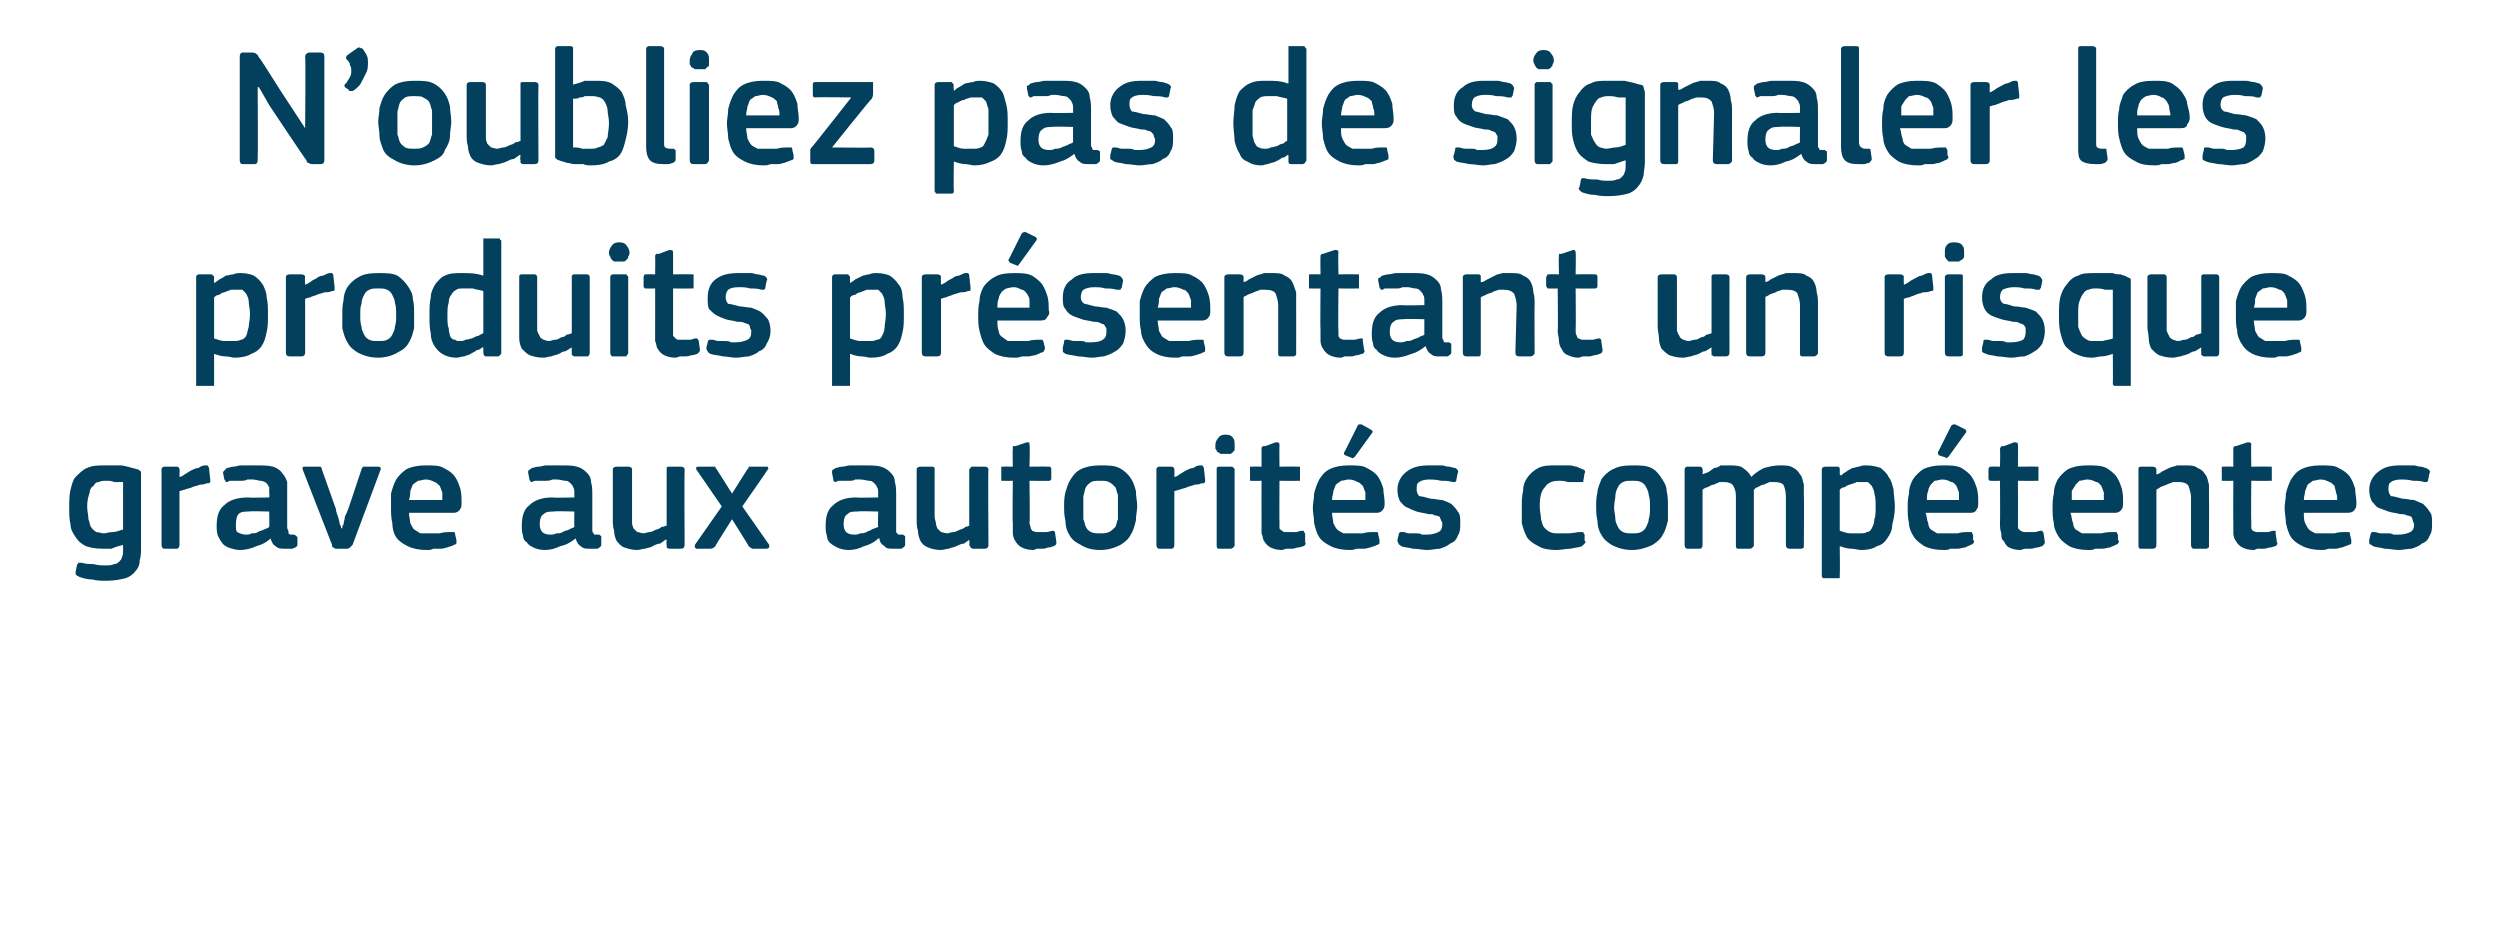 <?xml version="1.0" standalone="no"?><!DOCTYPE svg PUBLIC "-//W3C//DTD SVG 1.1//EN" "http://www.w3.org/Graphics/SVG/1.1/DTD/svg11.dtd"><svg xmlns="http://www.w3.org/2000/svg" version="1.1" width="195px" height="72.3px" viewBox="0 -3 195 72.3" style="top:-3px">  <desc>N’oubliez pas de signaler les produits pr sentant un risque grave aux autorit s comp tentes</desc>  <defs/>  <g id="Polygon25222">    <path d="M 8.2 33.3 C 8.6 33.3 9.1 33.3 9.5 33.3 C 10 33.4 10.3 33.5 10.7 33.6 C 10.8 33.6 10.9 33.7 11 33.8 C 11 33.9 11 34.1 11 34.2 C 11 34.2 11 39.7 11 39.7 C 11 40 11 40.4 10.9 40.7 C 10.9 41 10.8 41.3 10.6 41.5 C 10.4 41.8 10.1 42 9.8 42.1 C 9.4 42.2 8.9 42.3 8.3 42.3 C 7.9 42.3 7.6 42.3 7.2 42.2 C 6.8 42.2 6.5 42.1 6.2 42 C 6 41.9 6 41.9 5.9 41.8 C 5.9 41.7 5.9 41.7 5.9 41.6 C 5.9 41.6 6 41.1 6 41.1 C 6 41 6.1 41 6.1 40.9 C 6.2 40.9 6.3 40.9 6.4 40.9 C 6.7 41 7 41 7.3 41 C 7.7 41.1 7.9 41.1 8.2 41.1 C 8.5 41.1 8.7 41.1 8.9 41 C 9.1 41 9.2 40.9 9.3 40.8 C 9.4 40.7 9.5 40.6 9.5 40.5 C 9.6 40.3 9.6 40.1 9.6 39.9 C 9.6 39.9 9.6 39.5 9.6 39.5 C 9.2 39.6 8.9 39.7 8.7 39.8 C 8.4 39.8 8.2 39.8 8 39.8 C 7.4 39.8 7 39.7 6.7 39.6 C 6.3 39.4 6.1 39.2 5.9 38.9 C 5.7 38.6 5.5 38.3 5.5 37.9 C 5.4 37.5 5.4 37.1 5.4 36.6 C 5.4 36.1 5.4 35.6 5.5 35.2 C 5.6 34.8 5.7 34.4 5.9 34.2 C 6.2 33.9 6.5 33.6 6.8 33.5 C 7.2 33.3 7.7 33.3 8.2 33.3 Z M 6.8 36.5 C 6.8 36.9 6.9 37.2 6.9 37.5 C 7 37.7 7 38 7.1 38.1 C 7.2 38.3 7.4 38.4 7.5 38.5 C 7.7 38.5 7.9 38.6 8.1 38.6 C 8.3 38.6 8.5 38.5 8.8 38.5 C 9 38.5 9.3 38.4 9.6 38.3 C 9.6 38.3 9.6 34.6 9.6 34.6 C 9.4 34.6 9.2 34.6 8.9 34.6 C 8.7 34.5 8.5 34.5 8.3 34.5 C 8.1 34.5 7.9 34.5 7.7 34.6 C 7.5 34.6 7.4 34.7 7.3 34.9 C 7.1 35 7 35.2 7 35.4 C 6.9 35.7 6.8 36 6.8 36.5 Z M 14 39.5 C 14 39.7 13.9 39.8 13.8 39.8 C 13.8 39.8 12.8 39.8 12.8 39.8 C 12.7 39.8 12.6 39.7 12.6 39.5 C 12.6 39.5 12.6 33.6 12.6 33.6 C 12.6 33.5 12.7 33.4 12.8 33.4 C 12.8 33.4 13.8 33.4 13.8 33.4 C 13.9 33.4 14 33.5 14 33.6 C 14.02 33.64 14 34.2 14 34.2 C 14 34.2 14.05 34.24 14 34.2 C 14.1 34.2 14.3 34.1 14.4 34 C 14.6 33.9 14.7 33.8 14.9 33.7 C 15.1 33.6 15.3 33.5 15.5 33.5 C 15.6 33.4 15.8 33.3 16 33.3 C 16.1 33.3 16.1 33.3 16.2 33.3 C 16.2 33.4 16.3 33.4 16.3 33.5 C 16.3 33.5 16.4 34.4 16.4 34.4 C 16.4 34.5 16.4 34.6 16.4 34.6 C 16.3 34.7 16.3 34.7 16.1 34.7 C 15.9 34.8 15.8 34.8 15.6 34.8 C 15.4 34.9 15.2 34.9 15 35 C 14.8 35.1 14.6 35.1 14.4 35.2 C 14.3 35.2 14.1 35.3 14 35.3 C 14 35.3 14 39.5 14 39.5 Z M 21 36.9 C 21 36.9 19.43 36.85 19.4 36.9 C 19.1 36.9 18.8 36.9 18.6 37.1 C 18.5 37.2 18.4 37.5 18.4 37.9 C 18.4 38.2 18.4 38.4 18.5 38.5 C 18.7 38.6 18.9 38.7 19.2 38.7 C 19.3 38.7 19.5 38.7 19.6 38.6 C 19.8 38.6 20 38.6 20.1 38.5 C 20.3 38.4 20.4 38.4 20.6 38.3 C 20.8 38.2 20.9 38.2 21 38.1 C 21.02 38.09 21 36.9 21 36.9 Z M 21.1 39 C 20.8 39.3 20.4 39.5 20 39.6 C 19.6 39.8 19.1 39.9 18.7 39.9 C 18.4 39.9 18.1 39.8 17.8 39.7 C 17.6 39.6 17.4 39.5 17.3 39.3 C 17.2 39.2 17.1 39 17 38.8 C 16.9 38.5 16.9 38.3 16.9 38 C 16.9 37.2 17.1 36.7 17.5 36.4 C 17.9 36 18.5 35.8 19.4 35.8 C 19.36 35.84 21 35.8 21 35.8 C 21 35.8 21.03 35.5 21 35.5 C 21 35.3 21 35.1 21 35 C 20.9 34.9 20.9 34.8 20.8 34.7 C 20.7 34.6 20.5 34.5 20.3 34.5 C 20.2 34.5 19.9 34.4 19.7 34.4 C 19.6 34.4 19.4 34.4 19.3 34.4 C 19.1 34.5 19 34.5 18.8 34.5 C 18.7 34.5 18.5 34.5 18.3 34.5 C 18.2 34.5 18 34.5 17.9 34.5 C 17.8 34.6 17.7 34.6 17.6 34.6 C 17.6 34.5 17.6 34.5 17.5 34.4 C 17.5 34.4 17.4 33.9 17.4 33.9 C 17.4 33.8 17.4 33.8 17.5 33.7 C 17.5 33.7 17.6 33.6 17.7 33.5 C 17.9 33.5 18 33.4 18.2 33.4 C 18.4 33.4 18.6 33.3 18.8 33.3 C 19 33.3 19.2 33.3 19.4 33.3 C 19.6 33.3 19.8 33.3 19.9 33.3 C 20.5 33.3 20.9 33.3 21.3 33.4 C 21.6 33.5 21.9 33.7 22 33.9 C 22.2 34.1 22.3 34.3 22.4 34.6 C 22.4 34.9 22.4 35.3 22.4 35.6 C 22.4 35.6 22.4 38.1 22.4 38.1 C 22.4 38.3 22.5 38.4 22.5 38.4 C 22.5 38.5 22.5 38.6 22.5 38.6 C 22.6 38.7 22.6 38.7 22.7 38.7 C 22.7 38.7 22.8 38.7 22.9 38.7 C 23 38.7 23.1 38.8 23.1 38.8 C 23.1 38.8 23.2 38.9 23.2 38.9 C 23.2 38.9 23.2 39.5 23.2 39.5 C 23.2 39.6 23.1 39.7 22.8 39.8 C 22.7 39.8 22.6 39.8 22.5 39.8 C 22.4 39.8 22.3 39.8 22.2 39.8 C 21.9 39.8 21.7 39.8 21.5 39.6 C 21.3 39.5 21.2 39.3 21.1 39 C 21.1 39 21.1 39 21.1 39 Z M 26.7 38.2 C 26.7 38.1 26.7 38 26.8 37.9 C 26.8 37.7 26.9 37.5 26.9 37.3 C 27 37.1 27.1 36.9 27.2 36.6 C 27.2 36.6 28.2 33.6 28.2 33.6 C 28.2 33.5 28.3 33.5 28.3 33.4 C 28.4 33.4 28.4 33.4 28.5 33.4 C 28.5 33.4 29.5 33.4 29.5 33.4 C 29.7 33.4 29.7 33.5 29.7 33.6 C 29.7 33.6 27.5 39.5 27.5 39.5 C 27.4 39.6 27.4 39.6 27.3 39.7 C 27.3 39.7 27.2 39.8 27.1 39.8 C 27.1 39.8 26.2 39.8 26.2 39.8 C 26.1 39.8 26 39.7 26 39.7 C 25.9 39.7 25.9 39.6 25.9 39.5 C 25.9 39.5 23.6 33.6 23.6 33.6 C 23.6 33.6 23.6 33.5 23.6 33.5 C 23.6 33.4 23.7 33.4 23.8 33.4 C 23.8 33.4 24.8 33.4 24.8 33.4 C 24.9 33.4 25 33.4 25 33.4 C 25.1 33.5 25.1 33.5 25.1 33.6 C 25.1 33.6 26.2 36.7 26.2 36.7 C 26.2 36.9 26.3 37.1 26.4 37.4 C 26.4 37.5 26.5 37.7 26.5 37.9 C 26.6 38 26.6 38.1 26.6 38.2 C 26.6 38.2 26.7 38.2 26.7 38.2 Z M 31.9 37 C 31.9 37.3 32 37.6 32 37.8 C 32.1 38 32.2 38.2 32.3 38.3 C 32.5 38.4 32.6 38.5 32.8 38.6 C 33 38.6 33.2 38.6 33.5 38.6 C 33.7 38.6 34 38.6 34.3 38.6 C 34.6 38.5 34.9 38.5 35.2 38.5 C 35.3 38.5 35.4 38.5 35.4 38.5 C 35.5 38.5 35.5 38.6 35.5 38.7 C 35.5 38.7 35.6 39.1 35.6 39.1 C 35.6 39.2 35.6 39.3 35.6 39.4 C 35.6 39.4 35.5 39.5 35.4 39.5 C 35.3 39.6 35.1 39.6 34.9 39.7 C 34.8 39.7 34.6 39.8 34.4 39.8 C 34.2 39.8 34 39.8 33.8 39.8 C 33.6 39.9 33.5 39.9 33.3 39.9 C 32.7 39.9 32.2 39.8 31.8 39.6 C 31.4 39.4 31.1 39.2 30.9 38.9 C 30.7 38.6 30.6 38.2 30.6 37.8 C 30.5 37.4 30.5 37 30.5 36.6 C 30.5 36.3 30.5 35.9 30.5 35.5 C 30.6 35.1 30.7 34.8 30.9 34.4 C 31.1 34.1 31.4 33.8 31.7 33.6 C 32.1 33.4 32.6 33.3 33.2 33.3 C 33.8 33.3 34.3 33.3 34.6 33.5 C 35 33.7 35.3 33.9 35.5 34.2 C 35.7 34.5 35.8 34.8 35.9 35.1 C 36 35.5 36 35.8 36 36.2 C 36 36.4 36 36.6 35.9 36.7 C 35.8 36.9 35.6 37 35.4 37 C 35.4 37 31.9 37 31.9 37 Z M 33.2 34.4 C 33 34.4 32.8 34.5 32.6 34.5 C 32.5 34.6 32.3 34.7 32.2 34.8 C 32.1 35 32.1 35.1 32 35.3 C 32 35.5 32 35.7 31.9 36 C 31.9 36 34.5 36 34.5 36 C 34.5 35.8 34.5 35.6 34.5 35.4 C 34.4 35.2 34.4 35.1 34.3 34.9 C 34.2 34.8 34 34.6 33.9 34.6 C 33.7 34.5 33.5 34.4 33.2 34.4 Z M 44.8 36.9 C 44.8 36.9 43.19 36.85 43.2 36.9 C 42.9 36.9 42.6 36.9 42.4 37.1 C 42.2 37.2 42.1 37.5 42.1 37.9 C 42.1 38.2 42.2 38.4 42.3 38.5 C 42.4 38.6 42.6 38.7 42.9 38.7 C 43.1 38.7 43.2 38.7 43.4 38.6 C 43.6 38.6 43.7 38.6 43.9 38.5 C 44 38.4 44.2 38.4 44.4 38.3 C 44.5 38.2 44.7 38.2 44.8 38.1 C 44.78 38.09 44.8 36.9 44.8 36.9 Z M 44.9 39 C 44.5 39.3 44.2 39.5 43.7 39.6 C 43.3 39.8 42.9 39.9 42.5 39.9 C 42.1 39.9 41.8 39.8 41.6 39.7 C 41.4 39.6 41.2 39.5 41.1 39.3 C 40.9 39.2 40.8 39 40.8 38.8 C 40.7 38.5 40.7 38.3 40.7 38 C 40.7 37.2 40.9 36.7 41.3 36.4 C 41.7 36 42.3 35.8 43.1 35.8 C 43.13 35.84 44.8 35.8 44.8 35.8 C 44.8 35.8 44.79 35.5 44.8 35.5 C 44.8 35.3 44.8 35.1 44.7 35 C 44.7 34.9 44.6 34.8 44.5 34.7 C 44.4 34.6 44.3 34.5 44.1 34.5 C 43.9 34.5 43.7 34.4 43.4 34.4 C 43.3 34.4 43.2 34.4 43.1 34.4 C 42.9 34.5 42.7 34.5 42.6 34.5 C 42.4 34.5 42.3 34.5 42.1 34.5 C 41.9 34.5 41.8 34.5 41.7 34.5 C 41.5 34.6 41.5 34.6 41.4 34.6 C 41.4 34.5 41.3 34.5 41.3 34.4 C 41.3 34.4 41.2 33.9 41.2 33.9 C 41.2 33.8 41.2 33.8 41.2 33.7 C 41.3 33.7 41.3 33.6 41.5 33.5 C 41.6 33.5 41.8 33.4 42 33.4 C 42.2 33.4 42.4 33.3 42.6 33.3 C 42.8 33.3 43 33.3 43.2 33.3 C 43.4 33.3 43.5 33.3 43.7 33.3 C 44.3 33.3 44.7 33.3 45 33.4 C 45.4 33.5 45.6 33.7 45.8 33.9 C 46 34.1 46.1 34.3 46.1 34.6 C 46.2 34.9 46.2 35.3 46.2 35.6 C 46.2 35.6 46.2 38.1 46.2 38.1 C 46.2 38.3 46.2 38.4 46.2 38.4 C 46.2 38.5 46.3 38.6 46.3 38.6 C 46.3 38.7 46.4 38.7 46.4 38.7 C 46.5 38.7 46.6 38.7 46.7 38.7 C 46.8 38.7 46.8 38.8 46.9 38.8 C 46.9 38.8 46.9 38.9 46.9 38.9 C 46.9 38.9 46.9 39.5 46.9 39.5 C 46.9 39.6 46.8 39.7 46.6 39.8 C 46.5 39.8 46.4 39.8 46.3 39.8 C 46.2 39.8 46.1 39.8 46 39.8 C 45.7 39.8 45.5 39.8 45.3 39.6 C 45.1 39.5 45 39.3 44.9 39 C 44.9 39 44.9 39 44.9 39 Z M 53.4 39.5 C 53.4 39.7 53.3 39.8 53.1 39.8 C 53.1 39.8 52.2 39.8 52.2 39.8 C 52.1 39.8 52 39.7 52 39.7 C 52 39.6 52 39.6 52 39.5 C 51.96 39.5 52 39.1 52 39.1 C 52 39.1 51.93 39.09 51.9 39.1 C 51.8 39.2 51.6 39.3 51.5 39.4 C 51.3 39.4 51.1 39.5 50.9 39.6 C 50.8 39.7 50.6 39.7 50.3 39.8 C 50.1 39.8 49.9 39.9 49.7 39.9 C 49.3 39.9 49 39.8 48.7 39.7 C 48.4 39.6 48.3 39.4 48.1 39.2 C 48 39 47.9 38.7 47.9 38.4 C 47.8 38.1 47.8 37.8 47.8 37.5 C 47.8 37.5 47.8 33.6 47.8 33.6 C 47.8 33.5 47.9 33.4 48.1 33.4 C 48.1 33.4 49 33.4 49 33.4 C 49.2 33.4 49.3 33.5 49.3 33.6 C 49.3 33.6 49.3 37.3 49.3 37.3 C 49.3 37.5 49.3 37.7 49.3 37.8 C 49.3 38 49.4 38.1 49.4 38.2 C 49.5 38.3 49.6 38.4 49.7 38.5 C 49.9 38.5 50 38.6 50.2 38.6 C 50.3 38.6 50.5 38.5 50.7 38.5 C 50.8 38.5 51 38.4 51.2 38.3 C 51.3 38.3 51.5 38.2 51.6 38.1 C 51.8 38.1 51.9 38 52 38 C 52 38 52 33.6 52 33.6 C 52 33.6 52 33.5 52 33.5 C 52 33.4 52.1 33.4 52.2 33.4 C 52.2 33.4 53.1 33.4 53.1 33.4 C 53.3 33.4 53.4 33.5 53.4 33.6 C 53.37 33.64 53.4 39.5 53.4 39.5 C 53.4 39.5 53.37 39.5 53.4 39.5 Z M 57.9 36.5 C 57.9 36.5 59.98 39.48 60 39.5 C 60 39.5 60 39.6 60 39.7 C 60 39.7 59.9 39.8 59.8 39.8 C 59.8 39.8 58.7 39.8 58.7 39.8 C 58.6 39.8 58.6 39.7 58.5 39.7 C 58.5 39.7 58.4 39.6 58.4 39.6 C 58.39 39.55 57.1 37.5 57.1 37.5 C 57.1 37.5 55.79 39.55 55.8 39.6 C 55.7 39.7 55.6 39.8 55.4 39.8 C 55.4 39.8 54.3 39.8 54.3 39.8 C 54.3 39.8 54.2 39.7 54.2 39.7 C 54.2 39.6 54.2 39.6 54.2 39.5 C 54.22 39.48 56.3 36.5 56.3 36.5 C 56.3 36.5 54.33 33.64 54.3 33.6 C 54.3 33.6 54.3 33.5 54.3 33.5 C 54.3 33.4 54.4 33.4 54.5 33.4 C 54.5 33.4 55.6 33.4 55.6 33.4 C 55.7 33.4 55.7 33.4 55.8 33.4 C 55.8 33.5 55.8 33.5 55.9 33.6 C 55.88 33.57 57.1 35.5 57.1 35.5 C 57.1 35.5 58.31 33.57 58.3 33.6 C 58.4 33.5 58.4 33.5 58.4 33.4 C 58.5 33.4 58.5 33.4 58.6 33.4 C 58.6 33.4 59.8 33.4 59.8 33.4 C 59.9 33.4 59.9 33.4 59.9 33.5 C 60 33.5 59.9 33.6 59.9 33.6 C 59.9 33.64 57.9 36.5 57.9 36.5 Z M 68.5 36.9 C 68.5 36.9 66.88 36.85 66.9 36.9 C 66.5 36.9 66.3 36.9 66.1 37.1 C 65.9 37.2 65.8 37.5 65.8 37.9 C 65.8 38.2 65.9 38.4 66 38.5 C 66.1 38.6 66.3 38.7 66.6 38.7 C 66.8 38.7 66.9 38.7 67.1 38.6 C 67.2 38.6 67.4 38.6 67.6 38.5 C 67.7 38.4 67.9 38.4 68 38.3 C 68.2 38.2 68.3 38.2 68.5 38.1 C 68.46 38.09 68.5 36.9 68.5 36.9 Z M 68.5 39 C 68.2 39.3 67.8 39.5 67.4 39.6 C 67 39.8 66.6 39.9 66.2 39.9 C 65.8 39.9 65.5 39.8 65.3 39.7 C 65.1 39.6 64.9 39.5 64.7 39.3 C 64.6 39.2 64.5 39 64.5 38.8 C 64.4 38.5 64.4 38.3 64.4 38 C 64.4 37.2 64.6 36.7 65 36.4 C 65.4 36 66 35.8 66.8 35.8 C 66.81 35.84 68.5 35.8 68.5 35.8 C 68.5 35.8 68.48 35.5 68.5 35.5 C 68.5 35.3 68.5 35.1 68.4 35 C 68.4 34.9 68.3 34.8 68.2 34.7 C 68.1 34.6 68 34.5 67.8 34.5 C 67.6 34.5 67.4 34.4 67.1 34.4 C 67 34.4 66.9 34.4 66.7 34.4 C 66.6 34.5 66.4 34.5 66.3 34.5 C 66.1 34.5 66 34.5 65.8 34.5 C 65.6 34.5 65.5 34.5 65.4 34.5 C 65.2 34.6 65.1 34.6 65.1 34.6 C 65 34.5 65 34.5 65 34.4 C 65 34.4 64.9 33.9 64.9 33.9 C 64.9 33.8 64.9 33.8 64.9 33.7 C 64.9 33.7 65 33.6 65.2 33.5 C 65.3 33.5 65.5 33.4 65.7 33.4 C 65.9 33.4 66.1 33.3 66.3 33.3 C 66.5 33.3 66.7 33.3 66.8 33.3 C 67 33.3 67.2 33.3 67.4 33.3 C 67.9 33.3 68.4 33.3 68.7 33.4 C 69.1 33.5 69.3 33.7 69.5 33.9 C 69.7 34.1 69.8 34.3 69.8 34.6 C 69.9 34.9 69.9 35.3 69.9 35.6 C 69.9 35.6 69.9 38.1 69.9 38.1 C 69.9 38.3 69.9 38.4 69.9 38.4 C 69.9 38.5 69.9 38.6 70 38.6 C 70 38.7 70.1 38.7 70.1 38.7 C 70.2 38.7 70.3 38.7 70.4 38.7 C 70.5 38.7 70.5 38.8 70.6 38.8 C 70.6 38.8 70.6 38.9 70.6 38.9 C 70.6 38.9 70.6 39.5 70.6 39.5 C 70.6 39.6 70.5 39.7 70.3 39.8 C 70.2 39.8 70.1 39.8 70 39.8 C 69.9 39.8 69.8 39.8 69.7 39.8 C 69.4 39.8 69.1 39.8 69 39.6 C 68.8 39.5 68.6 39.3 68.6 39 C 68.6 39 68.5 39 68.5 39 Z M 77.1 39.5 C 77.1 39.7 77 39.8 76.8 39.8 C 76.8 39.8 75.9 39.8 75.9 39.8 C 75.8 39.8 75.7 39.7 75.7 39.7 C 75.7 39.6 75.6 39.6 75.6 39.5 C 75.64 39.5 75.6 39.1 75.6 39.1 C 75.6 39.1 75.61 39.09 75.6 39.1 C 75.5 39.2 75.3 39.3 75.2 39.4 C 75 39.4 74.8 39.5 74.6 39.6 C 74.4 39.7 74.2 39.7 74 39.8 C 73.8 39.8 73.6 39.9 73.4 39.9 C 73 39.9 72.6 39.8 72.4 39.7 C 72.1 39.6 71.9 39.4 71.8 39.2 C 71.7 39 71.6 38.7 71.6 38.4 C 71.5 38.1 71.5 37.8 71.5 37.5 C 71.5 37.5 71.5 33.6 71.5 33.6 C 71.5 33.5 71.6 33.4 71.8 33.4 C 71.8 33.4 72.7 33.4 72.7 33.4 C 72.9 33.4 72.9 33.5 72.9 33.6 C 72.9 33.6 72.9 37.3 72.9 37.3 C 72.9 37.5 73 37.7 73 37.8 C 73 38 73.1 38.1 73.1 38.2 C 73.2 38.3 73.3 38.4 73.4 38.5 C 73.5 38.5 73.7 38.6 73.9 38.6 C 74 38.6 74.2 38.5 74.4 38.5 C 74.5 38.5 74.7 38.4 74.9 38.3 C 75 38.3 75.2 38.2 75.3 38.1 C 75.4 38.1 75.6 38 75.6 38 C 75.6 38 75.6 33.6 75.6 33.6 C 75.6 33.6 75.7 33.5 75.7 33.5 C 75.7 33.4 75.8 33.4 75.9 33.4 C 75.9 33.4 76.8 33.4 76.8 33.4 C 77 33.4 77.1 33.5 77.1 33.6 C 77.06 33.64 77.1 39.5 77.1 39.5 C 77.1 39.5 77.06 39.5 77.1 39.5 Z M 82.4 39.3 C 82.4 39.4 82.4 39.5 82.2 39.6 C 82.1 39.6 82 39.7 81.8 39.7 C 81.7 39.7 81.5 39.8 81.4 39.8 C 81.2 39.8 81.1 39.8 80.9 39.8 C 80.8 39.8 80.7 39.9 80.6 39.9 C 80.2 39.9 79.9 39.8 79.7 39.7 C 79.5 39.6 79.3 39.4 79.2 39.2 C 79.1 39.1 79 38.8 79 38.6 C 79 38.3 79 38.1 79 37.8 C 78.96 37.79 79 34.5 79 34.5 C 79 34.5 78.31 34.52 78.3 34.5 C 78.2 34.5 78.1 34.5 78.1 34.5 C 78.1 34.4 78.1 34.4 78.1 34.3 C 78.1 34.3 78.1 33.6 78.1 33.6 C 78.1 33.6 78.1 33.5 78.1 33.4 C 78.1 33.4 78.2 33.4 78.3 33.4 C 78.31 33.38 79 33.4 79 33.4 C 79 33.4 78.97 32.04 79 32 C 79 31.9 79 31.9 79 31.8 C 79.1 31.8 79.1 31.8 79.2 31.8 C 79.2 31.8 80.1 31.5 80.1 31.5 C 80.3 31.5 80.3 31.5 80.3 31.7 C 80.35 31.68 80.3 33.4 80.3 33.4 C 80.3 33.4 81.74 33.38 81.7 33.4 C 81.8 33.4 81.9 33.4 81.9 33.4 C 82 33.5 82 33.5 82 33.6 C 82 33.6 82 34.3 82 34.3 C 82 34.4 82 34.4 81.9 34.5 C 81.9 34.5 81.8 34.5 81.7 34.5 C 81.74 34.52 80.3 34.5 80.3 34.5 C 80.3 34.5 80.35 37.76 80.3 37.8 C 80.3 37.9 80.4 38.1 80.4 38.2 C 80.4 38.3 80.5 38.3 80.5 38.4 C 80.6 38.4 80.7 38.5 80.8 38.5 C 80.9 38.5 81 38.5 81.2 38.5 C 81.3 38.5 81.4 38.5 81.6 38.5 C 81.8 38.5 82 38.4 82.1 38.4 C 82.2 38.4 82.2 38.4 82.2 38.4 C 82.3 38.5 82.3 38.5 82.3 38.6 C 82.3 38.6 82.4 39.3 82.4 39.3 Z M 88.7 36.5 C 88.7 36.8 88.6 37.2 88.6 37.6 C 88.5 38 88.4 38.4 88.2 38.7 C 88 39.1 87.7 39.3 87.4 39.5 C 87 39.7 86.5 39.9 85.8 39.9 C 85.1 39.9 84.6 39.7 84.3 39.5 C 83.9 39.3 83.6 39.1 83.4 38.7 C 83.2 38.4 83.1 38 83.1 37.6 C 83 37.2 83 36.8 83 36.5 C 83 36.2 83 35.8 83.1 35.4 C 83.2 35.1 83.3 34.7 83.5 34.4 C 83.7 34.1 83.9 33.8 84.3 33.6 C 84.7 33.4 85.2 33.3 85.8 33.3 C 86.4 33.3 86.9 33.3 87.3 33.5 C 87.7 33.7 88 34 88.2 34.3 C 88.4 34.6 88.5 34.9 88.6 35.3 C 88.6 35.7 88.7 36.1 88.7 36.5 Z M 87.2 36.6 C 87.2 36.2 87.2 35.9 87.2 35.6 C 87.1 35.4 87.1 35.2 87 35 C 86.8 34.8 86.7 34.7 86.5 34.6 C 86.3 34.5 86.1 34.5 85.8 34.5 C 85.5 34.5 85.3 34.5 85.1 34.6 C 85 34.7 84.8 34.8 84.7 35 C 84.6 35.2 84.6 35.4 84.5 35.7 C 84.5 35.9 84.5 36.2 84.5 36.6 C 84.5 36.9 84.5 37.2 84.5 37.5 C 84.6 37.7 84.6 37.9 84.7 38.1 C 84.8 38.3 84.9 38.4 85.1 38.5 C 85.3 38.6 85.5 38.6 85.8 38.6 C 86.1 38.6 86.3 38.6 86.5 38.5 C 86.7 38.4 86.8 38.3 87 38.1 C 87.1 37.9 87.1 37.7 87.2 37.5 C 87.2 37.2 87.2 36.9 87.2 36.6 Z M 91.6 39.5 C 91.6 39.7 91.5 39.8 91.4 39.8 C 91.4 39.8 90.4 39.8 90.4 39.8 C 90.3 39.8 90.2 39.7 90.2 39.5 C 90.2 39.5 90.2 33.6 90.2 33.6 C 90.2 33.5 90.3 33.4 90.4 33.4 C 90.4 33.4 91.4 33.4 91.4 33.4 C 91.5 33.4 91.6 33.5 91.6 33.6 C 91.62 33.64 91.6 34.2 91.6 34.2 C 91.6 34.2 91.64 34.24 91.6 34.2 C 91.7 34.2 91.9 34.1 92 34 C 92.2 33.9 92.3 33.8 92.5 33.7 C 92.7 33.6 92.9 33.5 93.1 33.5 C 93.2 33.4 93.4 33.3 93.6 33.3 C 93.7 33.3 93.7 33.3 93.8 33.3 C 93.8 33.4 93.9 33.4 93.9 33.5 C 93.9 33.5 94 34.4 94 34.4 C 94 34.5 94 34.6 94 34.6 C 93.9 34.7 93.9 34.7 93.7 34.7 C 93.5 34.8 93.4 34.8 93.2 34.8 C 93 34.9 92.8 34.9 92.6 35 C 92.4 35.1 92.2 35.1 92 35.2 C 91.9 35.2 91.7 35.3 91.6 35.3 C 91.6 35.3 91.6 39.5 91.6 39.5 Z M 96.3 31.7 C 96.3 31.8 96.3 31.9 96.3 32 C 96.3 32.1 96.3 32.2 96.2 32.2 C 96.2 32.3 96.1 32.3 96 32.4 C 95.9 32.4 95.7 32.4 95.6 32.4 C 95.4 32.4 95.3 32.4 95.2 32.4 C 95.1 32.3 95 32.3 94.9 32.2 C 94.9 32.1 94.9 32.1 94.8 32 C 94.8 31.9 94.8 31.8 94.8 31.7 C 94.8 31.5 94.9 31.3 95 31.2 C 95.1 31 95.3 30.9 95.6 30.9 C 95.9 30.9 96.1 31 96.2 31.2 C 96.3 31.3 96.3 31.5 96.3 31.7 Z M 96.3 39.5 C 96.3 39.6 96.3 39.6 96.2 39.7 C 96.2 39.7 96.1 39.8 96 39.8 C 96 39.8 95.1 39.8 95.1 39.8 C 94.9 39.8 94.9 39.7 94.9 39.5 C 94.9 39.5 94.9 33.6 94.9 33.6 C 94.9 33.5 94.9 33.4 95.1 33.4 C 95.1 33.4 96 33.4 96 33.4 C 96.1 33.4 96.2 33.4 96.2 33.5 C 96.3 33.5 96.3 33.6 96.3 33.6 C 96.3 33.6 96.3 39.5 96.3 39.5 Z M 101.8 39.3 C 101.9 39.4 101.8 39.5 101.7 39.6 C 101.6 39.6 101.4 39.7 101.3 39.7 C 101.1 39.7 101 39.8 100.8 39.8 C 100.7 39.8 100.5 39.8 100.4 39.8 C 100.2 39.8 100.1 39.9 100 39.9 C 99.6 39.9 99.3 39.8 99.1 39.7 C 98.9 39.6 98.7 39.4 98.6 39.2 C 98.5 39.1 98.5 38.8 98.4 38.6 C 98.4 38.3 98.4 38.1 98.4 37.8 C 98.39 37.79 98.4 34.5 98.4 34.5 C 98.4 34.5 97.74 34.52 97.7 34.5 C 97.6 34.5 97.6 34.5 97.5 34.5 C 97.5 34.4 97.5 34.4 97.5 34.3 C 97.5 34.3 97.5 33.6 97.5 33.6 C 97.5 33.6 97.5 33.5 97.5 33.4 C 97.6 33.4 97.6 33.4 97.7 33.4 C 97.74 33.38 98.4 33.4 98.4 33.4 C 98.4 33.4 98.4 32.04 98.4 32 C 98.4 31.9 98.4 31.9 98.5 31.8 C 98.5 31.8 98.6 31.8 98.7 31.8 C 98.7 31.8 99.5 31.5 99.5 31.5 C 99.7 31.5 99.8 31.5 99.8 31.7 C 99.78 31.68 99.8 33.4 99.8 33.4 C 99.8 33.4 101.17 33.38 101.2 33.4 C 101.3 33.4 101.3 33.4 101.4 33.4 C 101.4 33.5 101.4 33.5 101.4 33.6 C 101.4 33.6 101.4 34.3 101.4 34.3 C 101.4 34.4 101.4 34.4 101.4 34.5 C 101.3 34.5 101.3 34.5 101.2 34.5 C 101.17 34.52 99.8 34.5 99.8 34.5 C 99.8 34.5 99.78 37.76 99.8 37.8 C 99.8 37.9 99.8 38.1 99.8 38.2 C 99.8 38.3 99.9 38.3 100 38.4 C 100 38.4 100.1 38.5 100.2 38.5 C 100.3 38.5 100.5 38.5 100.7 38.5 C 100.7 38.5 100.9 38.5 101.1 38.5 C 101.2 38.5 101.4 38.4 101.5 38.4 C 101.6 38.4 101.6 38.4 101.7 38.4 C 101.7 38.5 101.7 38.5 101.8 38.6 C 101.8 38.6 101.8 39.3 101.8 39.3 Z M 103.9 37 C 103.9 37.3 104 37.6 104 37.8 C 104.1 38 104.2 38.2 104.3 38.3 C 104.4 38.4 104.6 38.5 104.8 38.6 C 105 38.6 105.2 38.6 105.5 38.6 C 105.7 38.6 106 38.6 106.3 38.6 C 106.6 38.5 106.9 38.5 107.2 38.5 C 107.3 38.5 107.4 38.5 107.4 38.5 C 107.5 38.5 107.5 38.6 107.5 38.7 C 107.5 38.7 107.6 39.1 107.6 39.1 C 107.6 39.2 107.6 39.3 107.6 39.4 C 107.6 39.4 107.5 39.5 107.4 39.5 C 107.3 39.6 107.1 39.6 106.9 39.7 C 106.8 39.7 106.6 39.8 106.4 39.8 C 106.2 39.8 106 39.8 105.8 39.8 C 105.6 39.9 105.4 39.9 105.3 39.9 C 104.7 39.9 104.2 39.8 103.8 39.6 C 103.4 39.4 103.1 39.2 102.9 38.9 C 102.7 38.6 102.6 38.2 102.5 37.8 C 102.5 37.4 102.4 37 102.4 36.6 C 102.4 36.3 102.5 35.9 102.5 35.5 C 102.6 35.1 102.7 34.8 102.9 34.4 C 103.1 34.1 103.3 33.8 103.7 33.6 C 104.1 33.4 104.6 33.3 105.2 33.3 C 105.8 33.3 106.3 33.3 106.6 33.5 C 107 33.7 107.3 33.9 107.5 34.2 C 107.7 34.5 107.8 34.8 107.9 35.1 C 107.9 35.5 108 35.8 108 36.2 C 108 36.4 108 36.6 107.9 36.7 C 107.8 36.9 107.6 37 107.4 37 C 107.4 37 103.9 37 103.9 37 Z M 105.2 34.4 C 105 34.4 104.8 34.5 104.6 34.5 C 104.5 34.6 104.3 34.7 104.2 34.8 C 104.1 35 104.1 35.1 104 35.3 C 104 35.5 103.9 35.7 103.9 36 C 103.9 36 106.5 36 106.5 36 C 106.5 35.8 106.5 35.6 106.5 35.4 C 106.4 35.2 106.4 35.1 106.3 34.9 C 106.2 34.8 106 34.6 105.9 34.6 C 105.7 34.5 105.5 34.4 105.2 34.4 Z M 106.9 30.5 C 107.1 30.6 107.1 30.7 107 30.8 C 107 30.8 105.7 32.6 105.7 32.6 C 105.6 32.7 105.5 32.8 105.4 32.7 C 105.4 32.7 104.9 32.5 104.9 32.5 C 104.8 32.4 104.8 32.3 104.9 32.2 C 104.9 32.2 105.9 30.2 105.9 30.2 C 105.9 30.1 106 30.1 106.2 30.1 C 106.2 30.1 106.9 30.5 106.9 30.5 Z M 113.9 37.8 C 113.9 38.2 113.9 38.5 113.7 38.8 C 113.6 39.1 113.4 39.3 113.1 39.4 C 112.9 39.6 112.6 39.7 112.3 39.8 C 112 39.8 111.7 39.9 111.3 39.9 C 111 39.9 110.6 39.8 110.2 39.8 C 109.9 39.7 109.5 39.7 109.3 39.6 C 109.2 39.5 109.1 39.5 109.1 39.4 C 109 39.3 109 39.2 109 39.1 C 109 39.1 109.1 38.7 109.1 38.7 C 109.1 38.6 109.2 38.5 109.2 38.5 C 109.3 38.5 109.3 38.5 109.5 38.5 C 109.6 38.5 109.7 38.6 109.9 38.6 C 110.1 38.6 110.3 38.6 110.4 38.6 C 110.6 38.6 110.8 38.6 110.9 38.7 C 111.1 38.7 111.2 38.7 111.3 38.7 C 111.7 38.7 112 38.6 112.2 38.5 C 112.4 38.4 112.5 38.2 112.5 37.9 C 112.5 37.8 112.5 37.7 112.4 37.6 C 112.4 37.5 112.3 37.4 112.3 37.3 C 112.2 37.3 112.1 37.2 111.9 37.2 C 111.8 37.1 111.6 37.1 111.4 37.1 C 111.1 37 110.8 37 110.5 36.9 C 110.2 36.8 110 36.7 109.8 36.6 C 109.5 36.5 109.4 36.3 109.2 36.1 C 109.1 35.9 109 35.6 109 35.2 C 109 34.6 109.3 34.1 109.7 33.8 C 110.2 33.4 110.8 33.3 111.5 33.3 C 111.6 33.3 111.8 33.3 111.9 33.3 C 112.1 33.3 112.3 33.3 112.5 33.3 C 112.6 33.3 112.8 33.4 113 33.4 C 113.2 33.4 113.3 33.5 113.5 33.5 C 113.7 33.6 113.8 33.8 113.7 33.9 C 113.7 33.9 113.6 34.4 113.6 34.4 C 113.6 34.5 113.6 34.5 113.5 34.6 C 113.5 34.6 113.4 34.6 113.3 34.6 C 113 34.5 112.7 34.5 112.4 34.5 C 112 34.4 111.7 34.4 111.5 34.4 C 111.1 34.4 110.8 34.5 110.7 34.6 C 110.5 34.7 110.5 34.9 110.5 35.2 C 110.5 35.4 110.6 35.6 110.7 35.7 C 110.9 35.7 111.2 35.8 111.6 35.9 C 111.9 35.9 112.2 36 112.5 36 C 112.8 36.1 113 36.2 113.2 36.3 C 113.4 36.5 113.6 36.7 113.7 36.9 C 113.9 37.1 113.9 37.4 113.9 37.8 Z M 123.6 39.2 C 123.7 39.2 123.7 39.3 123.6 39.4 C 123.6 39.4 123.5 39.5 123.4 39.6 C 123.2 39.7 122.9 39.7 122.5 39.8 C 122.1 39.8 121.8 39.9 121.4 39.9 C 120.8 39.9 120.3 39.8 120 39.6 C 119.6 39.4 119.3 39.2 119.1 38.9 C 118.9 38.5 118.8 38.2 118.7 37.8 C 118.7 37.4 118.7 37 118.7 36.5 C 118.7 36.1 118.7 35.7 118.8 35.3 C 118.8 34.9 118.9 34.6 119.1 34.3 C 119.3 34 119.6 33.7 120 33.5 C 120.4 33.3 120.8 33.3 121.4 33.3 C 121.6 33.3 121.7 33.3 121.9 33.3 C 122.1 33.3 122.3 33.3 122.5 33.3 C 122.6 33.3 122.8 33.4 123 33.4 C 123.1 33.5 123.3 33.5 123.4 33.6 C 123.6 33.6 123.7 33.8 123.6 33.9 C 123.6 33.9 123.5 34.5 123.5 34.5 C 123.5 34.6 123.5 34.6 123.4 34.6 C 123.4 34.6 123.3 34.6 123.1 34.6 C 122.9 34.6 122.6 34.6 122.3 34.6 C 122 34.5 121.8 34.5 121.6 34.5 C 121 34.5 120.7 34.7 120.5 35 C 120.2 35.3 120.1 35.8 120.1 36.5 C 120.1 36.9 120.2 37.2 120.2 37.5 C 120.3 37.8 120.3 38 120.5 38.2 C 120.6 38.3 120.7 38.4 120.9 38.5 C 121.1 38.6 121.3 38.6 121.5 38.6 C 121.7 38.6 122 38.6 122.3 38.6 C 122.7 38.6 123 38.5 123.2 38.5 C 123.3 38.5 123.4 38.5 123.5 38.5 C 123.5 38.5 123.5 38.6 123.6 38.7 C 123.6 38.7 123.6 39.2 123.6 39.2 Z M 130.1 36.5 C 130.1 36.8 130.1 37.2 130.1 37.6 C 130 38 129.9 38.4 129.7 38.7 C 129.5 39.1 129.2 39.3 128.9 39.5 C 128.5 39.7 127.9 39.9 127.3 39.9 C 126.6 39.9 126.1 39.7 125.7 39.5 C 125.4 39.3 125.1 39.1 124.9 38.7 C 124.7 38.4 124.6 38 124.6 37.6 C 124.5 37.2 124.5 36.8 124.5 36.5 C 124.5 36.2 124.5 35.8 124.6 35.4 C 124.6 35.1 124.8 34.7 124.9 34.4 C 125.1 34.1 125.4 33.8 125.8 33.6 C 126.2 33.4 126.6 33.3 127.3 33.3 C 127.9 33.3 128.4 33.3 128.8 33.5 C 129.2 33.7 129.4 34 129.6 34.3 C 129.8 34.6 130 34.9 130 35.3 C 130.1 35.7 130.1 36.1 130.1 36.5 Z M 128.7 36.6 C 128.7 36.2 128.7 35.9 128.6 35.6 C 128.6 35.4 128.5 35.2 128.4 35 C 128.3 34.8 128.2 34.7 128 34.6 C 127.8 34.5 127.6 34.5 127.3 34.5 C 127 34.5 126.8 34.5 126.6 34.6 C 126.4 34.7 126.3 34.8 126.2 35 C 126.1 35.2 126 35.4 126 35.7 C 126 35.9 125.9 36.2 125.9 36.6 C 125.9 36.9 126 37.2 126 37.5 C 126 37.7 126.1 37.9 126.2 38.1 C 126.3 38.3 126.4 38.4 126.6 38.5 C 126.8 38.6 127 38.6 127.3 38.6 C 127.6 38.6 127.8 38.6 128 38.5 C 128.2 38.4 128.3 38.3 128.4 38.1 C 128.5 37.9 128.6 37.7 128.6 37.5 C 128.7 37.2 128.7 36.9 128.7 36.6 Z M 140.7 39.5 C 140.7 39.6 140.7 39.6 140.7 39.7 C 140.7 39.7 140.6 39.8 140.5 39.8 C 140.5 39.8 139.6 39.8 139.6 39.8 C 139.4 39.8 139.3 39.7 139.3 39.5 C 139.3 39.5 139.3 35.8 139.3 35.8 C 139.3 35.3 139.2 35 139.1 34.8 C 139 34.7 138.8 34.6 138.4 34.6 C 138.3 34.6 138.2 34.6 138 34.6 C 137.9 34.7 137.7 34.7 137.6 34.8 C 137.4 34.8 137.3 34.9 137.1 35 C 137 35 136.9 35.1 136.8 35.2 C 136.8 35.2 136.8 35.3 136.8 35.4 C 136.8 35.5 136.8 35.7 136.8 35.8 C 136.8 35.8 136.8 39.5 136.8 39.5 C 136.8 39.6 136.8 39.6 136.7 39.7 C 136.7 39.7 136.6 39.8 136.5 39.8 C 136.5 39.8 135.6 39.8 135.6 39.8 C 135.4 39.8 135.4 39.7 135.4 39.5 C 135.4 39.5 135.4 35.7 135.4 35.7 C 135.4 35.3 135.3 35.1 135.2 34.9 C 135.1 34.7 134.8 34.6 134.5 34.6 C 134.4 34.6 134.3 34.6 134.1 34.6 C 134 34.7 133.8 34.7 133.7 34.8 C 133.5 34.8 133.4 34.9 133.2 35 C 133.1 35 132.9 35.1 132.8 35.2 C 132.8 35.2 132.8 39.5 132.8 39.5 C 132.8 39.7 132.7 39.8 132.6 39.8 C 132.6 39.8 131.6 39.8 131.6 39.8 C 131.5 39.8 131.4 39.7 131.4 39.5 C 131.4 39.5 131.4 33.6 131.4 33.6 C 131.4 33.5 131.5 33.4 131.6 33.4 C 131.6 33.4 132.6 33.4 132.6 33.4 C 132.7 33.4 132.8 33.5 132.8 33.6 C 132.83 33.64 132.8 34 132.8 34 C 132.8 34 132.84 34.03 132.8 34 C 133 33.9 133.1 33.9 133.3 33.8 C 133.4 33.7 133.6 33.6 133.7 33.5 C 133.9 33.5 134.1 33.4 134.2 33.3 C 134.4 33.3 134.6 33.3 134.8 33.3 C 135.1 33.3 135.5 33.3 135.8 33.4 C 136.1 33.6 136.4 33.8 136.6 34.2 C 136.9 33.9 137.2 33.7 137.6 33.5 C 138 33.4 138.4 33.3 138.8 33.3 C 139.3 33.3 139.6 33.3 139.9 33.5 C 140.1 33.6 140.3 33.8 140.4 34 C 140.6 34.2 140.6 34.5 140.7 34.8 C 140.7 35.1 140.7 35.4 140.7 35.7 C 140.73 35.68 140.7 39.5 140.7 39.5 C 140.7 39.5 140.73 39.5 140.7 39.5 Z M 147.8 36.5 C 147.8 37.1 147.7 37.5 147.6 37.9 C 147.6 38.4 147.4 38.7 147.2 39 C 147 39.3 146.8 39.5 146.4 39.6 C 146.1 39.8 145.7 39.9 145.2 39.9 C 144.9 39.9 144.7 39.8 144.4 39.8 C 144.1 39.8 143.8 39.7 143.5 39.6 C 143.54 39.58 143.5 39.6 143.5 39.6 C 143.5 39.6 143.53 41.88 143.5 41.9 C 143.5 42 143.5 42 143.5 42.1 C 143.4 42.1 143.4 42.1 143.3 42.1 C 143.3 42.1 142.4 42.1 142.4 42.1 C 142.3 42.1 142.2 42.1 142.2 42.1 C 142.1 42 142.1 42 142.1 41.9 C 142.1 41.9 142.1 33.6 142.1 33.6 C 142.1 33.5 142.2 33.4 142.4 33.4 C 142.4 33.4 143.3 33.4 143.3 33.4 C 143.4 33.4 143.4 33.4 143.5 33.5 C 143.5 33.5 143.5 33.6 143.5 33.6 C 143.51 33.64 143.5 34 143.5 34 C 143.5 34 143.55 34.06 143.6 34.1 C 143.7 34 143.8 33.9 144 33.8 C 144.1 33.7 144.3 33.6 144.5 33.5 C 144.7 33.5 144.8 33.4 145 33.4 C 145.2 33.3 145.4 33.3 145.6 33.3 C 146 33.3 146.4 33.4 146.7 33.5 C 146.9 33.7 147.2 33.9 147.3 34.2 C 147.5 34.4 147.6 34.8 147.7 35.2 C 147.7 35.6 147.8 36 147.8 36.5 Z M 146.3 36.5 C 146.3 36.1 146.3 35.8 146.2 35.5 C 146.2 35.3 146.1 35.1 146 34.9 C 145.9 34.8 145.8 34.7 145.7 34.6 C 145.6 34.6 145.4 34.6 145.3 34.6 C 145.1 34.6 145 34.6 144.8 34.6 C 144.7 34.7 144.5 34.7 144.3 34.8 C 144.2 34.8 144 34.9 143.9 35 C 143.7 35 143.6 35.1 143.5 35.2 C 143.5 35.2 143.5 38.4 143.5 38.4 C 143.8 38.5 144.1 38.6 144.3 38.6 C 144.6 38.6 144.8 38.6 145 38.6 C 145.3 38.6 145.5 38.6 145.6 38.5 C 145.8 38.5 145.9 38.4 146 38.2 C 146.1 38 146.2 37.8 146.2 37.5 C 146.3 37.3 146.3 36.9 146.3 36.5 Z M 150.2 37 C 150.3 37.3 150.3 37.6 150.4 37.8 C 150.4 38 150.5 38.2 150.6 38.3 C 150.8 38.4 150.9 38.5 151.1 38.6 C 151.3 38.6 151.6 38.6 151.8 38.6 C 152.1 38.6 152.3 38.6 152.7 38.6 C 153 38.5 153.3 38.5 153.5 38.5 C 153.6 38.5 153.7 38.5 153.8 38.5 C 153.8 38.5 153.8 38.6 153.9 38.7 C 153.9 38.7 153.9 39.1 153.9 39.1 C 154 39.2 154 39.3 153.9 39.4 C 153.9 39.4 153.8 39.5 153.7 39.5 C 153.6 39.6 153.4 39.6 153.3 39.7 C 153.1 39.7 152.9 39.8 152.7 39.8 C 152.5 39.8 152.3 39.8 152.1 39.8 C 152 39.9 151.8 39.9 151.6 39.9 C 151 39.9 150.5 39.8 150.1 39.6 C 149.8 39.4 149.5 39.2 149.3 38.9 C 149.1 38.6 148.9 38.2 148.9 37.8 C 148.8 37.4 148.8 37 148.8 36.6 C 148.8 36.3 148.8 35.9 148.9 35.5 C 148.9 35.1 149 34.8 149.2 34.4 C 149.4 34.1 149.7 33.8 150 33.6 C 150.4 33.4 150.9 33.3 151.5 33.3 C 152.1 33.3 152.6 33.3 153 33.5 C 153.3 33.7 153.6 33.9 153.8 34.2 C 154 34.5 154.1 34.8 154.2 35.1 C 154.3 35.5 154.3 35.8 154.3 36.2 C 154.3 36.4 154.3 36.6 154.2 36.7 C 154.1 36.9 154 37 153.7 37 C 153.7 37 150.2 37 150.2 37 Z M 151.5 34.4 C 151.3 34.4 151.1 34.5 150.9 34.5 C 150.8 34.6 150.7 34.7 150.6 34.8 C 150.5 35 150.4 35.1 150.4 35.3 C 150.3 35.5 150.3 35.7 150.3 36 C 150.3 36 152.8 36 152.8 36 C 152.8 35.8 152.8 35.6 152.8 35.4 C 152.7 35.2 152.7 35.1 152.6 34.9 C 152.5 34.8 152.4 34.6 152.2 34.6 C 152 34.5 151.8 34.4 151.5 34.4 Z M 153.3 30.5 C 153.4 30.6 153.4 30.7 153.3 30.8 C 153.3 30.8 152 32.6 152 32.6 C 151.9 32.7 151.8 32.8 151.8 32.7 C 151.8 32.7 151.2 32.5 151.2 32.5 C 151.2 32.4 151.1 32.3 151.2 32.2 C 151.2 32.2 152.2 30.2 152.2 30.2 C 152.3 30.1 152.4 30.1 152.5 30.1 C 152.5 30.1 153.3 30.5 153.3 30.5 Z M 159.5 39.3 C 159.5 39.4 159.4 39.5 159.3 39.6 C 159.2 39.6 159.1 39.7 158.9 39.7 C 158.8 39.7 158.6 39.8 158.4 39.8 C 158.3 39.8 158.1 39.8 158 39.8 C 157.8 39.8 157.7 39.9 157.6 39.9 C 157.2 39.9 156.9 39.8 156.7 39.7 C 156.5 39.6 156.4 39.4 156.3 39.2 C 156.1 39.1 156.1 38.8 156.1 38.6 C 156 38.3 156 38.1 156 37.8 C 156.02 37.79 156 34.5 156 34.5 C 156 34.5 155.37 34.52 155.4 34.5 C 155.3 34.5 155.2 34.5 155.2 34.5 C 155.1 34.4 155.1 34.4 155.1 34.3 C 155.1 34.3 155.1 33.6 155.1 33.6 C 155.1 33.6 155.1 33.5 155.2 33.4 C 155.2 33.4 155.3 33.4 155.4 33.4 C 155.37 33.38 156 33.4 156 33.4 C 156 33.4 156.03 32.04 156 32 C 156 31.9 156.1 31.9 156.1 31.8 C 156.2 31.8 156.2 31.8 156.3 31.8 C 156.3 31.8 157.1 31.5 157.1 31.5 C 157.3 31.5 157.4 31.5 157.4 31.7 C 157.41 31.68 157.4 33.4 157.4 33.4 C 157.4 33.4 158.8 33.38 158.8 33.4 C 158.9 33.4 159 33.4 159 33.4 C 159 33.5 159 33.5 159 33.6 C 159 33.6 159 34.3 159 34.3 C 159 34.4 159 34.4 159 34.5 C 159 34.5 158.9 34.5 158.8 34.5 C 158.8 34.52 157.4 34.5 157.4 34.5 C 157.4 34.5 157.41 37.76 157.4 37.8 C 157.4 37.9 157.4 38.1 157.4 38.2 C 157.5 38.3 157.5 38.3 157.6 38.4 C 157.7 38.4 157.7 38.5 157.9 38.5 C 158 38.5 158.1 38.5 158.3 38.5 C 158.4 38.5 158.5 38.5 158.7 38.5 C 158.9 38.5 159 38.4 159.2 38.4 C 159.2 38.4 159.3 38.4 159.3 38.4 C 159.3 38.5 159.4 38.5 159.4 38.6 C 159.4 38.6 159.5 39.3 159.5 39.3 Z M 161.5 37 C 161.6 37.3 161.6 37.6 161.7 37.8 C 161.7 38 161.8 38.2 161.9 38.3 C 162.1 38.4 162.2 38.5 162.4 38.6 C 162.6 38.6 162.8 38.6 163.1 38.6 C 163.4 38.6 163.6 38.6 163.9 38.6 C 164.3 38.5 164.6 38.5 164.8 38.5 C 164.9 38.5 165 38.5 165.1 38.5 C 165.1 38.5 165.1 38.6 165.2 38.7 C 165.2 38.7 165.2 39.1 165.2 39.1 C 165.3 39.2 165.3 39.3 165.2 39.4 C 165.2 39.4 165.1 39.5 165 39.5 C 164.9 39.6 164.7 39.6 164.6 39.7 C 164.4 39.7 164.2 39.8 164 39.8 C 163.8 39.8 163.6 39.8 163.4 39.8 C 163.3 39.9 163.1 39.9 162.9 39.9 C 162.3 39.9 161.8 39.8 161.4 39.6 C 161.1 39.4 160.8 39.2 160.6 38.9 C 160.4 38.6 160.2 38.2 160.2 37.8 C 160.1 37.4 160.1 37 160.1 36.6 C 160.1 36.3 160.1 35.9 160.2 35.5 C 160.2 35.1 160.3 34.8 160.5 34.4 C 160.7 34.1 161 33.8 161.3 33.6 C 161.7 33.4 162.2 33.3 162.8 33.3 C 163.4 33.3 163.9 33.3 164.3 33.5 C 164.6 33.7 164.9 33.9 165.1 34.2 C 165.3 34.5 165.4 34.8 165.5 35.1 C 165.6 35.5 165.6 35.8 165.6 36.2 C 165.6 36.4 165.6 36.6 165.5 36.7 C 165.4 36.9 165.2 37 165 37 C 165 37 161.5 37 161.5 37 Z M 162.8 34.4 C 162.6 34.4 162.4 34.5 162.2 34.5 C 162.1 34.6 162 34.7 161.9 34.8 C 161.8 35 161.7 35.1 161.6 35.3 C 161.6 35.5 161.6 35.7 161.6 36 C 161.6 36 164.1 36 164.1 36 C 164.1 35.8 164.1 35.6 164.1 35.4 C 164 35.2 164 35.1 163.9 34.9 C 163.8 34.8 163.7 34.6 163.5 34.6 C 163.3 34.5 163.1 34.4 162.8 34.4 Z M 172.3 39.5 C 172.3 39.6 172.3 39.6 172.3 39.7 C 172.2 39.7 172.2 39.8 172.1 39.8 C 172.1 39.8 171.1 39.8 171.1 39.8 C 171 39.8 170.9 39.7 170.9 39.5 C 170.9 39.5 170.9 35.8 170.9 35.8 C 170.9 35.5 170.8 35.2 170.7 34.9 C 170.6 34.7 170.3 34.6 170 34.6 C 169.8 34.6 169.7 34.6 169.5 34.6 C 169.3 34.7 169.2 34.7 169 34.8 C 168.8 34.9 168.7 34.9 168.5 35 C 168.4 35.1 168.3 35.1 168.2 35.2 C 168.2 35.2 168.2 39.5 168.2 39.5 C 168.2 39.7 168.1 39.8 167.9 39.8 C 167.9 39.8 167 39.8 167 39.8 C 166.8 39.8 166.8 39.7 166.8 39.5 C 166.8 39.5 166.8 33.6 166.8 33.6 C 166.8 33.5 166.8 33.4 167 33.4 C 167 33.4 167.9 33.4 167.9 33.4 C 168.1 33.4 168.2 33.5 168.2 33.6 C 168.2 33.6 168.2 34 168.2 34 C 168.2 34 168.2 34 168.2 34 C 168.2 34 168.2 34 168.2 34 C 168.3 34 168.5 33.9 168.6 33.8 C 168.8 33.7 169 33.6 169.2 33.5 C 169.4 33.4 169.6 33.4 169.8 33.3 C 170 33.3 170.2 33.3 170.4 33.3 C 170.8 33.3 171.2 33.3 171.4 33.5 C 171.7 33.6 171.9 33.8 172 34 C 172.2 34.2 172.2 34.5 172.3 34.8 C 172.3 35.1 172.3 35.4 172.3 35.7 C 172.32 35.73 172.3 39.5 172.3 39.5 C 172.3 39.5 172.32 39.5 172.3 39.5 Z M 177.6 39.3 C 177.7 39.4 177.6 39.5 177.5 39.6 C 177.4 39.6 177.2 39.7 177.1 39.7 C 176.9 39.7 176.8 39.8 176.6 39.8 C 176.4 39.8 176.3 39.8 176.1 39.8 C 176 39.8 175.9 39.9 175.8 39.9 C 175.4 39.9 175.1 39.8 174.9 39.7 C 174.7 39.6 174.5 39.4 174.4 39.2 C 174.3 39.1 174.2 38.8 174.2 38.6 C 174.2 38.3 174.2 38.1 174.2 37.8 C 174.18 37.79 174.2 34.5 174.2 34.5 C 174.2 34.5 173.53 34.52 173.5 34.5 C 173.4 34.5 173.4 34.5 173.3 34.5 C 173.3 34.4 173.3 34.4 173.3 34.3 C 173.3 34.3 173.3 33.6 173.3 33.6 C 173.3 33.6 173.3 33.5 173.3 33.4 C 173.4 33.4 173.4 33.4 173.5 33.4 C 173.53 33.38 174.2 33.4 174.2 33.4 C 174.2 33.4 174.19 32.04 174.2 32 C 174.2 31.9 174.2 31.9 174.3 31.8 C 174.3 31.8 174.4 31.8 174.4 31.8 C 174.4 31.8 175.3 31.5 175.3 31.5 C 175.5 31.5 175.6 31.5 175.6 31.7 C 175.57 31.68 175.6 33.4 175.6 33.4 C 175.6 33.4 176.96 33.38 177 33.4 C 177.1 33.4 177.1 33.4 177.2 33.4 C 177.2 33.5 177.2 33.5 177.2 33.6 C 177.2 33.6 177.2 34.3 177.2 34.3 C 177.2 34.4 177.2 34.4 177.2 34.5 C 177.1 34.5 177.1 34.5 177 34.5 C 176.96 34.52 175.6 34.5 175.6 34.5 C 175.6 34.5 175.57 37.76 175.6 37.8 C 175.6 37.9 175.6 38.1 175.6 38.2 C 175.6 38.3 175.7 38.3 175.7 38.4 C 175.8 38.4 175.9 38.5 176 38.5 C 176.1 38.5 176.3 38.5 176.4 38.5 C 176.5 38.5 176.7 38.5 176.9 38.5 C 177 38.5 177.2 38.4 177.3 38.4 C 177.4 38.4 177.4 38.4 177.5 38.4 C 177.5 38.5 177.5 38.5 177.5 38.6 C 177.5 38.6 177.6 39.3 177.6 39.3 Z M 179.7 37 C 179.7 37.3 179.7 37.6 179.8 37.8 C 179.9 38 180 38.2 180.1 38.3 C 180.2 38.4 180.4 38.5 180.6 38.6 C 180.8 38.6 181 38.6 181.3 38.6 C 181.5 38.6 181.8 38.6 182.1 38.6 C 182.4 38.5 182.7 38.5 183 38.5 C 183.1 38.5 183.2 38.5 183.2 38.5 C 183.3 38.5 183.3 38.6 183.3 38.7 C 183.3 38.7 183.4 39.1 183.4 39.1 C 183.4 39.2 183.4 39.3 183.4 39.4 C 183.4 39.4 183.3 39.5 183.2 39.5 C 183 39.6 182.9 39.6 182.7 39.7 C 182.5 39.7 182.4 39.8 182.2 39.8 C 182 39.8 181.8 39.8 181.6 39.8 C 181.4 39.9 181.2 39.9 181.1 39.9 C 180.5 39.9 180 39.8 179.6 39.6 C 179.2 39.4 178.9 39.2 178.7 38.9 C 178.5 38.6 178.4 38.2 178.3 37.8 C 178.3 37.4 178.2 37 178.2 36.6 C 178.2 36.3 178.3 35.9 178.3 35.5 C 178.4 35.1 178.5 34.8 178.7 34.4 C 178.9 34.1 179.1 33.8 179.5 33.6 C 179.9 33.4 180.4 33.3 181 33.3 C 181.6 33.3 182.1 33.3 182.4 33.5 C 182.8 33.7 183.1 33.9 183.3 34.2 C 183.5 34.5 183.6 34.8 183.7 35.1 C 183.7 35.5 183.8 35.8 183.8 36.2 C 183.8 36.4 183.8 36.6 183.7 36.7 C 183.6 36.9 183.4 37 183.1 37 C 183.1 37 179.7 37 179.7 37 Z M 181 34.4 C 180.8 34.4 180.6 34.5 180.4 34.5 C 180.3 34.6 180.1 34.7 180 34.8 C 179.9 35 179.9 35.1 179.8 35.3 C 179.8 35.5 179.7 35.7 179.7 36 C 179.7 36 182.3 36 182.3 36 C 182.3 35.8 182.3 35.6 182.2 35.4 C 182.2 35.2 182.1 35.1 182.1 34.9 C 182 34.8 181.8 34.6 181.7 34.6 C 181.5 34.5 181.3 34.4 181 34.4 Z M 189.7 37.8 C 189.7 38.2 189.7 38.5 189.5 38.8 C 189.4 39.1 189.2 39.3 188.9 39.4 C 188.7 39.6 188.4 39.7 188.1 39.8 C 187.8 39.8 187.4 39.9 187.1 39.9 C 186.8 39.9 186.4 39.8 186 39.8 C 185.7 39.7 185.3 39.7 185.1 39.6 C 185 39.5 184.9 39.5 184.8 39.4 C 184.8 39.3 184.8 39.2 184.8 39.1 C 184.8 39.1 184.9 38.7 184.9 38.7 C 184.9 38.6 185 38.5 185 38.5 C 185.1 38.5 185.1 38.5 185.2 38.5 C 185.4 38.5 185.5 38.6 185.7 38.6 C 185.9 38.6 186 38.6 186.2 38.6 C 186.4 38.6 186.5 38.6 186.7 38.7 C 186.8 38.7 187 38.7 187.1 38.7 C 187.5 38.7 187.8 38.6 188 38.5 C 188.2 38.4 188.3 38.2 188.3 37.9 C 188.3 37.8 188.2 37.7 188.2 37.6 C 188.2 37.5 188.1 37.4 188.1 37.3 C 188 37.3 187.9 37.2 187.7 37.2 C 187.6 37.1 187.4 37.1 187.2 37.1 C 186.9 37 186.6 37 186.3 36.9 C 186 36.8 185.8 36.7 185.5 36.6 C 185.3 36.5 185.2 36.3 185 36.1 C 184.9 35.9 184.8 35.6 184.8 35.2 C 184.8 34.6 185.1 34.1 185.5 33.8 C 186 33.4 186.5 33.3 187.3 33.3 C 187.4 33.3 187.6 33.3 187.7 33.3 C 187.9 33.3 188.1 33.3 188.3 33.3 C 188.4 33.3 188.6 33.4 188.8 33.4 C 189 33.4 189.1 33.5 189.2 33.5 C 189.5 33.6 189.6 33.8 189.5 33.9 C 189.5 33.9 189.4 34.4 189.4 34.4 C 189.4 34.5 189.4 34.5 189.3 34.6 C 189.3 34.6 189.2 34.6 189.1 34.6 C 188.8 34.5 188.5 34.5 188.2 34.5 C 187.8 34.4 187.5 34.4 187.3 34.4 C 186.9 34.4 186.6 34.5 186.5 34.6 C 186.3 34.7 186.3 34.9 186.3 35.2 C 186.3 35.4 186.4 35.6 186.5 35.7 C 186.7 35.7 187 35.8 187.4 35.9 C 187.7 35.9 188 36 188.3 36 C 188.5 36.1 188.8 36.2 189 36.3 C 189.2 36.5 189.4 36.7 189.5 36.9 C 189.7 37.1 189.7 37.4 189.7 37.8 Z " stroke="none" fill="#02405d"/>  </g>  <g id="Polygon25221">    <path d="M 20.9 21.5 C 20.9 22.1 20.9 22.5 20.8 22.9 C 20.7 23.4 20.6 23.7 20.4 24 C 20.2 24.3 19.9 24.5 19.6 24.6 C 19.3 24.8 18.8 24.9 18.3 24.9 C 18.1 24.9 17.9 24.8 17.6 24.8 C 17.3 24.8 17 24.7 16.7 24.6 C 16.71 24.58 16.7 24.6 16.7 24.6 C 16.7 24.6 16.7 26.88 16.7 26.9 C 16.7 27 16.7 27 16.7 27.1 C 16.6 27.1 16.6 27.1 16.5 27.1 C 16.5 27.1 15.5 27.1 15.5 27.1 C 15.4 27.1 15.4 27.1 15.3 27.1 C 15.3 27 15.3 27 15.3 26.9 C 15.3 26.9 15.3 18.6 15.3 18.6 C 15.3 18.5 15.4 18.4 15.5 18.4 C 15.5 18.4 16.5 18.4 16.5 18.4 C 16.5 18.4 16.6 18.4 16.6 18.5 C 16.7 18.5 16.7 18.6 16.7 18.6 C 16.69 18.64 16.7 19 16.7 19 C 16.7 19 16.73 19.06 16.7 19.1 C 16.8 19 17 18.9 17.1 18.8 C 17.3 18.7 17.5 18.6 17.6 18.5 C 17.8 18.5 18 18.4 18.2 18.4 C 18.4 18.3 18.6 18.3 18.8 18.3 C 19.2 18.3 19.6 18.4 19.8 18.5 C 20.1 18.7 20.3 18.9 20.5 19.2 C 20.6 19.4 20.8 19.8 20.8 20.2 C 20.9 20.6 20.9 21 20.9 21.5 Z M 19.5 21.5 C 19.5 21.1 19.4 20.8 19.4 20.5 C 19.4 20.3 19.3 20.1 19.2 19.9 C 19.1 19.8 19 19.7 18.9 19.6 C 18.8 19.6 18.6 19.6 18.4 19.6 C 18.3 19.6 18.2 19.6 18 19.6 C 17.8 19.7 17.7 19.7 17.5 19.8 C 17.4 19.8 17.2 19.9 17.1 20 C 16.9 20 16.8 20.1 16.7 20.2 C 16.7 20.2 16.7 23.4 16.7 23.4 C 17 23.5 17.3 23.6 17.5 23.6 C 17.7 23.6 18 23.6 18.2 23.6 C 18.4 23.6 18.6 23.6 18.8 23.5 C 18.9 23.5 19.1 23.4 19.2 23.2 C 19.3 23 19.3 22.8 19.4 22.5 C 19.4 22.3 19.5 21.9 19.5 21.5 Z M 23.8 24.5 C 23.8 24.7 23.7 24.8 23.5 24.8 C 23.5 24.8 22.6 24.8 22.6 24.8 C 22.4 24.8 22.3 24.7 22.3 24.5 C 22.3 24.5 22.3 18.6 22.3 18.6 C 22.3 18.5 22.4 18.4 22.6 18.4 C 22.6 18.4 23.5 18.4 23.5 18.4 C 23.7 18.4 23.8 18.5 23.8 18.6 C 23.76 18.64 23.8 19.2 23.8 19.2 C 23.8 19.2 23.78 19.24 23.8 19.2 C 23.9 19.2 24 19.1 24.2 19 C 24.3 18.9 24.5 18.8 24.7 18.7 C 24.8 18.6 25 18.5 25.2 18.5 C 25.4 18.4 25.6 18.3 25.7 18.3 C 25.8 18.3 25.9 18.3 25.9 18.3 C 26 18.4 26 18.4 26 18.5 C 26 18.5 26.1 19.4 26.1 19.4 C 26.1 19.5 26.1 19.6 26.1 19.6 C 26.1 19.7 26 19.7 25.9 19.7 C 25.7 19.8 25.5 19.8 25.3 19.8 C 25.1 19.9 24.9 19.9 24.7 20 C 24.5 20.1 24.3 20.1 24.2 20.2 C 24 20.2 23.9 20.3 23.8 20.3 C 23.8 20.3 23.8 24.5 23.8 24.5 Z M 32.3 21.5 C 32.3 21.8 32.3 22.2 32.3 22.6 C 32.2 23 32.1 23.4 31.9 23.7 C 31.7 24.1 31.4 24.3 31 24.5 C 30.7 24.7 30.1 24.9 29.5 24.9 C 28.8 24.9 28.3 24.7 27.9 24.5 C 27.6 24.3 27.3 24.1 27.1 23.7 C 26.9 23.4 26.8 23 26.7 22.6 C 26.7 22.2 26.7 21.8 26.7 21.5 C 26.7 21.2 26.7 20.8 26.8 20.4 C 26.8 20.1 26.9 19.7 27.1 19.4 C 27.3 19.1 27.6 18.8 28 18.6 C 28.3 18.4 28.8 18.3 29.5 18.3 C 30.1 18.3 30.6 18.3 31 18.5 C 31.3 18.7 31.6 19 31.8 19.3 C 32 19.6 32.2 19.9 32.2 20.3 C 32.3 20.7 32.3 21.1 32.3 21.5 Z M 30.9 21.6 C 30.9 21.2 30.9 20.9 30.8 20.6 C 30.8 20.4 30.7 20.2 30.6 20 C 30.5 19.8 30.4 19.7 30.2 19.6 C 30 19.5 29.8 19.5 29.5 19.5 C 29.2 19.5 29 19.5 28.8 19.6 C 28.6 19.7 28.5 19.8 28.4 20 C 28.3 20.2 28.2 20.4 28.2 20.7 C 28.1 20.9 28.1 21.2 28.1 21.6 C 28.1 21.9 28.1 22.2 28.2 22.5 C 28.2 22.7 28.3 22.9 28.4 23.1 C 28.5 23.3 28.6 23.4 28.8 23.5 C 29 23.6 29.2 23.6 29.5 23.6 C 29.8 23.6 30 23.6 30.2 23.5 C 30.4 23.4 30.5 23.3 30.6 23.1 C 30.7 22.9 30.8 22.7 30.8 22.5 C 30.9 22.2 30.9 21.9 30.9 21.6 Z M 39.1 24.5 C 39.1 24.6 39.1 24.6 39 24.7 C 39 24.7 38.9 24.8 38.9 24.8 C 38.9 24.8 37.9 24.8 37.9 24.8 C 37.8 24.8 37.7 24.7 37.7 24.5 C 37.7 24.5 37.7 24.1 37.7 24.1 C 37.7 24.1 37.7 24.1 37.7 24.1 C 37.7 24.1 37.7 24.1 37.6 24.1 C 37.5 24.2 37.4 24.3 37.2 24.3 C 37.1 24.4 36.9 24.5 36.7 24.6 C 36.6 24.7 36.4 24.7 36.2 24.8 C 36 24.8 35.8 24.9 35.6 24.9 C 35.2 24.9 34.8 24.8 34.5 24.6 C 34.3 24.5 34.1 24.3 33.9 24 C 33.7 23.7 33.6 23.4 33.6 23 C 33.5 22.6 33.5 22.1 33.5 21.6 C 33.5 21.1 33.5 20.6 33.6 20.2 C 33.6 19.8 33.8 19.4 34 19.1 C 34.2 18.9 34.4 18.6 34.7 18.5 C 35.1 18.3 35.5 18.3 36 18.3 C 36.6 18.3 37.1 18.3 37.7 18.5 C 37.7 18.5 37.7 18.5 37.7 18.5 C 37.7 18.5 37.7 18.5 37.7 18.5 C 37.7 18.5 37.7 15.8 37.7 15.8 C 37.7 15.8 37.7 15.7 37.7 15.6 C 37.8 15.6 37.8 15.6 37.9 15.6 C 37.9 15.6 38.9 15.6 38.9 15.6 C 39 15.6 39 15.6 39 15.7 C 39.1 15.7 39.1 15.8 39.1 15.8 C 39.1 15.8 39.1 24.5 39.1 24.5 Z M 37.7 19.7 C 37.4 19.6 37.1 19.6 36.9 19.5 C 36.6 19.5 36.4 19.5 36.2 19.5 C 35.9 19.5 35.7 19.5 35.6 19.6 C 35.4 19.7 35.3 19.8 35.2 20 C 35.1 20.1 35 20.3 35 20.6 C 34.9 20.9 34.9 21.2 34.9 21.6 C 34.9 22.1 34.9 22.4 35 22.6 C 35 22.9 35.1 23.1 35.1 23.2 C 35.2 23.4 35.3 23.5 35.5 23.5 C 35.6 23.6 35.7 23.6 35.9 23.6 C 36 23.6 36.2 23.6 36.3 23.5 C 36.5 23.5 36.7 23.4 36.8 23.4 C 37 23.3 37.2 23.2 37.3 23.2 C 37.5 23.1 37.6 23 37.7 23 C 37.7 23 37.7 19.7 37.7 19.7 Z M 46 24.5 C 46 24.7 45.9 24.8 45.8 24.8 C 45.8 24.8 44.8 24.8 44.8 24.8 C 44.7 24.8 44.7 24.7 44.6 24.7 C 44.6 24.6 44.6 24.6 44.6 24.5 C 44.58 24.5 44.6 24.1 44.6 24.1 C 44.6 24.1 44.56 24.09 44.6 24.1 C 44.4 24.2 44.3 24.3 44.1 24.4 C 43.9 24.4 43.8 24.5 43.6 24.6 C 43.4 24.7 43.2 24.7 43 24.8 C 42.8 24.8 42.6 24.9 42.4 24.9 C 41.9 24.9 41.6 24.8 41.3 24.7 C 41.1 24.6 40.9 24.4 40.7 24.2 C 40.6 24 40.5 23.7 40.5 23.4 C 40.5 23.1 40.5 22.8 40.5 22.5 C 40.5 22.5 40.5 18.6 40.5 18.6 C 40.5 18.5 40.5 18.4 40.7 18.4 C 40.7 18.4 41.7 18.4 41.7 18.4 C 41.8 18.4 41.9 18.5 41.9 18.6 C 41.9 18.6 41.9 22.3 41.9 22.3 C 41.9 22.5 41.9 22.7 41.9 22.8 C 42 23 42 23.1 42.1 23.2 C 42.1 23.3 42.2 23.4 42.4 23.5 C 42.5 23.5 42.6 23.6 42.8 23.6 C 43 23.6 43.1 23.5 43.3 23.5 C 43.5 23.5 43.6 23.4 43.8 23.3 C 44 23.3 44.1 23.2 44.2 23.1 C 44.4 23.1 44.5 23 44.6 23 C 44.6 23 44.6 18.6 44.6 18.6 C 44.6 18.6 44.6 18.5 44.6 18.5 C 44.7 18.4 44.7 18.4 44.8 18.4 C 44.8 18.4 45.8 18.4 45.8 18.4 C 45.9 18.4 46 18.5 46 18.6 C 46 18.64 46 24.5 46 24.5 C 46 24.5 46 24.5 46 24.5 Z M 49.1 16.7 C 49.1 16.8 49.1 16.9 49 17 C 49 17.1 49 17.2 48.9 17.2 C 48.9 17.3 48.8 17.3 48.7 17.4 C 48.6 17.4 48.5 17.4 48.3 17.4 C 48.1 17.4 48 17.4 47.9 17.4 C 47.8 17.3 47.7 17.3 47.7 17.2 C 47.6 17.1 47.6 17.1 47.6 17 C 47.5 16.9 47.5 16.8 47.5 16.7 C 47.5 16.5 47.6 16.3 47.7 16.2 C 47.8 16 48 15.9 48.3 15.9 C 48.6 15.9 48.8 16 48.9 16.2 C 49 16.3 49.1 16.5 49.1 16.7 Z M 49 24.5 C 49 24.6 49 24.6 48.9 24.7 C 48.9 24.7 48.9 24.8 48.8 24.8 C 48.8 24.8 47.8 24.8 47.8 24.8 C 47.7 24.8 47.6 24.7 47.6 24.5 C 47.6 24.5 47.6 18.6 47.6 18.6 C 47.6 18.5 47.7 18.4 47.8 18.4 C 47.8 18.4 48.8 18.4 48.8 18.4 C 48.9 18.4 48.9 18.4 48.9 18.5 C 49 18.5 49 18.6 49 18.6 C 49 18.6 49 24.5 49 24.5 Z M 54.6 24.3 C 54.6 24.4 54.5 24.5 54.4 24.6 C 54.3 24.6 54.2 24.7 54 24.7 C 53.9 24.7 53.7 24.8 53.5 24.8 C 53.4 24.8 53.2 24.8 53.1 24.8 C 52.9 24.8 52.8 24.9 52.7 24.9 C 52.3 24.9 52 24.8 51.8 24.7 C 51.6 24.6 51.4 24.4 51.3 24.2 C 51.2 24.1 51.2 23.8 51.1 23.6 C 51.1 23.3 51.1 23.1 51.1 22.8 C 51.11 22.79 51.1 19.5 51.1 19.5 C 51.1 19.5 50.46 19.52 50.5 19.5 C 50.4 19.5 50.3 19.5 50.3 19.5 C 50.2 19.4 50.2 19.4 50.2 19.3 C 50.2 19.3 50.2 18.6 50.2 18.6 C 50.2 18.6 50.2 18.5 50.3 18.4 C 50.3 18.4 50.4 18.4 50.5 18.4 C 50.46 18.38 51.1 18.4 51.1 18.4 C 51.1 18.4 51.12 17.04 51.1 17 C 51.1 16.9 51.1 16.9 51.2 16.8 C 51.2 16.8 51.3 16.8 51.4 16.8 C 51.4 16.8 52.2 16.5 52.2 16.5 C 52.4 16.5 52.5 16.5 52.5 16.7 C 52.5 16.68 52.5 18.4 52.5 18.4 C 52.5 18.4 53.89 18.38 53.9 18.4 C 54 18.4 54.1 18.4 54.1 18.4 C 54.1 18.5 54.1 18.5 54.1 18.6 C 54.1 18.6 54.1 19.3 54.1 19.3 C 54.1 19.4 54.1 19.4 54.1 19.5 C 54.1 19.5 54 19.5 53.9 19.5 C 53.89 19.52 52.5 19.5 52.5 19.5 C 52.5 19.5 52.5 22.76 52.5 22.8 C 52.5 22.9 52.5 23.1 52.5 23.2 C 52.6 23.3 52.6 23.3 52.7 23.4 C 52.7 23.4 52.8 23.5 52.9 23.5 C 53.1 23.5 53.2 23.5 53.4 23.5 C 53.5 23.5 53.6 23.5 53.8 23.5 C 54 23.5 54.1 23.4 54.2 23.4 C 54.3 23.4 54.4 23.4 54.4 23.4 C 54.4 23.5 54.5 23.5 54.5 23.6 C 54.5 23.6 54.6 24.3 54.6 24.3 Z M 60.1 22.8 C 60.1 23.2 60 23.5 59.8 23.8 C 59.7 24.1 59.5 24.3 59.2 24.4 C 59 24.6 58.7 24.7 58.4 24.8 C 58.1 24.8 57.8 24.9 57.4 24.9 C 57.1 24.9 56.7 24.8 56.4 24.8 C 56 24.7 55.7 24.7 55.4 24.6 C 55.3 24.5 55.2 24.5 55.2 24.4 C 55.1 24.3 55.1 24.2 55.1 24.1 C 55.1 24.1 55.2 23.7 55.2 23.7 C 55.2 23.6 55.3 23.5 55.3 23.5 C 55.4 23.5 55.5 23.5 55.6 23.5 C 55.7 23.5 55.9 23.6 56 23.6 C 56.2 23.6 56.4 23.6 56.5 23.6 C 56.7 23.6 56.9 23.6 57 23.7 C 57.2 23.7 57.3 23.7 57.4 23.7 C 57.8 23.7 58.1 23.6 58.3 23.5 C 58.5 23.4 58.6 23.2 58.6 22.9 C 58.6 22.8 58.6 22.7 58.5 22.6 C 58.5 22.5 58.5 22.4 58.4 22.3 C 58.3 22.3 58.2 22.2 58.1 22.2 C 57.9 22.1 57.8 22.1 57.5 22.1 C 57.2 22 56.9 22 56.6 21.9 C 56.3 21.8 56.1 21.7 55.9 21.6 C 55.7 21.5 55.5 21.3 55.3 21.1 C 55.2 20.9 55.2 20.6 55.2 20.2 C 55.2 19.6 55.4 19.1 55.8 18.8 C 56.3 18.4 56.9 18.3 57.6 18.3 C 57.7 18.3 57.9 18.3 58.1 18.3 C 58.2 18.3 58.4 18.3 58.6 18.3 C 58.8 18.3 58.9 18.4 59.1 18.4 C 59.3 18.4 59.4 18.5 59.6 18.5 C 59.8 18.6 59.9 18.8 59.8 18.9 C 59.8 18.9 59.7 19.4 59.7 19.4 C 59.7 19.5 59.7 19.5 59.6 19.6 C 59.6 19.6 59.5 19.6 59.4 19.6 C 59.1 19.5 58.8 19.5 58.5 19.5 C 58.2 19.4 57.9 19.4 57.6 19.4 C 57.2 19.4 56.9 19.5 56.8 19.6 C 56.7 19.7 56.6 19.9 56.6 20.2 C 56.6 20.4 56.7 20.6 56.8 20.7 C 57 20.7 57.3 20.8 57.7 20.9 C 58 20.9 58.3 21 58.6 21 C 58.9 21.1 59.1 21.2 59.3 21.3 C 59.6 21.5 59.7 21.7 59.9 21.9 C 60 22.1 60.1 22.4 60.1 22.8 Z M 70.5 21.5 C 70.5 22.1 70.5 22.5 70.4 22.9 C 70.3 23.4 70.2 23.7 70 24 C 69.8 24.3 69.5 24.5 69.2 24.6 C 68.9 24.8 68.5 24.9 67.9 24.9 C 67.7 24.9 67.5 24.8 67.2 24.8 C 66.9 24.8 66.6 24.7 66.3 24.6 C 66.32 24.58 66.3 24.6 66.3 24.6 C 66.3 24.6 66.31 26.88 66.3 26.9 C 66.3 27 66.3 27 66.3 27.1 C 66.2 27.1 66.2 27.1 66.1 27.1 C 66.1 27.1 65.1 27.1 65.1 27.1 C 65 27.1 65 27.1 64.9 27.1 C 64.9 27 64.9 27 64.9 26.9 C 64.9 26.9 64.9 18.6 64.9 18.6 C 64.9 18.5 65 18.4 65.1 18.4 C 65.1 18.4 66.1 18.4 66.1 18.4 C 66.2 18.4 66.2 18.4 66.2 18.5 C 66.3 18.5 66.3 18.6 66.3 18.6 C 66.29 18.64 66.3 19 66.3 19 C 66.3 19 66.33 19.06 66.3 19.1 C 66.4 19 66.6 18.9 66.7 18.8 C 66.9 18.7 67.1 18.6 67.3 18.5 C 67.4 18.5 67.6 18.4 67.8 18.4 C 68 18.3 68.2 18.3 68.4 18.3 C 68.8 18.3 69.2 18.4 69.4 18.5 C 69.7 18.7 69.9 18.9 70.1 19.2 C 70.3 19.4 70.4 19.8 70.4 20.2 C 70.5 20.6 70.5 21 70.5 21.5 Z M 69.1 21.5 C 69.1 21.1 69 20.8 69 20.5 C 69 20.3 68.9 20.1 68.8 19.9 C 68.7 19.8 68.6 19.7 68.5 19.6 C 68.4 19.6 68.2 19.6 68 19.6 C 67.9 19.6 67.8 19.6 67.6 19.6 C 67.4 19.7 67.3 19.7 67.1 19.8 C 67 19.8 66.8 19.9 66.7 20 C 66.5 20 66.4 20.1 66.3 20.2 C 66.3 20.2 66.3 23.4 66.3 23.4 C 66.6 23.5 66.9 23.6 67.1 23.6 C 67.3 23.6 67.6 23.6 67.8 23.6 C 68 23.6 68.2 23.6 68.4 23.5 C 68.6 23.5 68.7 23.4 68.8 23.2 C 68.9 23 69 22.8 69 22.5 C 69 22.3 69.1 21.9 69.1 21.5 Z M 73.4 24.5 C 73.4 24.7 73.3 24.8 73.1 24.8 C 73.1 24.8 72.2 24.8 72.2 24.8 C 72 24.8 71.9 24.7 71.9 24.5 C 71.9 24.5 71.9 18.6 71.9 18.6 C 71.9 18.5 72 18.4 72.2 18.4 C 72.2 18.4 73.1 18.4 73.1 18.4 C 73.3 18.4 73.4 18.5 73.4 18.6 C 73.37 18.64 73.4 19.2 73.4 19.2 C 73.4 19.2 73.39 19.24 73.4 19.2 C 73.5 19.2 73.6 19.1 73.8 19 C 73.9 18.9 74.1 18.8 74.3 18.7 C 74.4 18.6 74.6 18.5 74.8 18.5 C 75 18.4 75.2 18.3 75.3 18.3 C 75.4 18.3 75.5 18.3 75.5 18.3 C 75.6 18.4 75.6 18.4 75.6 18.5 C 75.6 18.5 75.7 19.4 75.7 19.4 C 75.7 19.5 75.7 19.6 75.7 19.6 C 75.7 19.7 75.6 19.7 75.5 19.7 C 75.3 19.8 75.1 19.8 74.9 19.8 C 74.7 19.9 74.5 19.9 74.3 20 C 74.1 20.1 73.9 20.1 73.8 20.2 C 73.6 20.2 73.5 20.3 73.4 20.3 C 73.4 20.3 73.4 24.5 73.4 24.5 Z M 77.8 22 C 77.8 22.3 77.8 22.6 77.9 22.8 C 77.9 23 78 23.2 78.2 23.3 C 78.3 23.4 78.5 23.5 78.6 23.6 C 78.8 23.6 79.1 23.6 79.3 23.6 C 79.6 23.6 79.8 23.6 80.2 23.6 C 80.5 23.5 80.8 23.5 81 23.5 C 81.1 23.5 81.2 23.5 81.3 23.5 C 81.3 23.5 81.4 23.6 81.4 23.7 C 81.4 23.7 81.5 24.1 81.5 24.1 C 81.5 24.2 81.5 24.3 81.4 24.4 C 81.4 24.4 81.4 24.5 81.2 24.5 C 81.1 24.6 80.9 24.6 80.8 24.7 C 80.6 24.7 80.4 24.8 80.2 24.8 C 80 24.8 79.8 24.8 79.7 24.8 C 79.5 24.9 79.3 24.9 79.1 24.9 C 78.5 24.9 78 24.8 77.6 24.6 C 77.3 24.4 77 24.2 76.8 23.9 C 76.6 23.6 76.5 23.2 76.4 22.8 C 76.3 22.4 76.3 22 76.3 21.6 C 76.3 21.3 76.3 20.9 76.4 20.5 C 76.4 20.1 76.5 19.8 76.7 19.4 C 76.9 19.1 77.2 18.8 77.6 18.6 C 77.9 18.4 78.4 18.3 79.1 18.3 C 79.6 18.3 80.1 18.3 80.5 18.5 C 80.8 18.7 81.1 18.9 81.3 19.2 C 81.5 19.5 81.6 19.8 81.7 20.1 C 81.8 20.5 81.8 20.8 81.8 21.2 C 81.9 21.4 81.8 21.6 81.7 21.7 C 81.6 21.9 81.5 22 81.2 22 C 81.2 22 77.8 22 77.8 22 Z M 79.1 19.4 C 78.8 19.4 78.6 19.5 78.5 19.5 C 78.3 19.6 78.2 19.7 78.1 19.8 C 78 20 77.9 20.1 77.9 20.3 C 77.8 20.5 77.8 20.7 77.8 21 C 77.8 21 80.3 21 80.3 21 C 80.3 20.8 80.3 20.6 80.3 20.4 C 80.3 20.2 80.2 20.1 80.1 19.9 C 80 19.8 79.9 19.6 79.7 19.6 C 79.5 19.5 79.3 19.4 79.1 19.4 Z M 80.8 15.5 C 80.9 15.6 80.9 15.7 80.8 15.8 C 80.8 15.8 79.5 17.6 79.5 17.6 C 79.4 17.7 79.4 17.8 79.3 17.7 C 79.3 17.7 78.8 17.5 78.8 17.5 C 78.7 17.4 78.6 17.3 78.7 17.2 C 78.7 17.2 79.7 15.2 79.7 15.2 C 79.8 15.1 79.9 15.1 80 15.1 C 80 15.1 80.8 15.5 80.8 15.5 Z M 87.8 22.8 C 87.8 23.2 87.7 23.5 87.6 23.8 C 87.4 24.1 87.2 24.3 87 24.4 C 86.7 24.6 86.4 24.7 86.1 24.8 C 85.8 24.8 85.5 24.9 85.2 24.9 C 84.8 24.9 84.5 24.8 84.1 24.8 C 83.7 24.7 83.4 24.7 83.1 24.6 C 83 24.5 82.9 24.5 82.9 24.4 C 82.9 24.3 82.9 24.2 82.9 24.1 C 82.9 24.1 83 23.7 83 23.7 C 83 23.6 83 23.5 83.1 23.5 C 83.1 23.5 83.2 23.5 83.3 23.5 C 83.4 23.5 83.6 23.6 83.8 23.6 C 83.9 23.6 84.1 23.6 84.3 23.6 C 84.4 23.6 84.6 23.6 84.7 23.7 C 84.9 23.7 85 23.7 85.1 23.7 C 85.6 23.7 85.9 23.6 86 23.5 C 86.2 23.4 86.3 23.2 86.3 22.9 C 86.3 22.8 86.3 22.7 86.3 22.6 C 86.2 22.5 86.2 22.4 86.1 22.3 C 86 22.3 85.9 22.2 85.8 22.2 C 85.7 22.1 85.5 22.1 85.3 22.1 C 85 22 84.6 22 84.4 21.9 C 84.1 21.8 83.8 21.7 83.6 21.6 C 83.4 21.5 83.2 21.3 83.1 21.1 C 82.9 20.9 82.9 20.6 82.9 20.2 C 82.9 19.6 83.1 19.1 83.6 18.8 C 84 18.4 84.6 18.3 85.3 18.3 C 85.5 18.3 85.6 18.3 85.8 18.3 C 86 18.3 86.1 18.3 86.3 18.3 C 86.5 18.3 86.7 18.4 86.8 18.4 C 87 18.4 87.2 18.5 87.3 18.5 C 87.5 18.6 87.6 18.8 87.6 18.9 C 87.6 18.9 87.5 19.4 87.5 19.4 C 87.5 19.5 87.4 19.5 87.4 19.6 C 87.3 19.6 87.2 19.6 87.1 19.6 C 86.8 19.5 86.5 19.5 86.2 19.5 C 85.9 19.4 85.6 19.4 85.4 19.4 C 84.9 19.4 84.7 19.5 84.5 19.6 C 84.4 19.7 84.3 19.9 84.3 20.2 C 84.3 20.4 84.4 20.6 84.6 20.7 C 84.7 20.7 85 20.8 85.4 20.9 C 85.7 20.9 86 21 86.3 21 C 86.6 21.1 86.9 21.2 87.1 21.3 C 87.3 21.5 87.5 21.7 87.6 21.9 C 87.7 22.1 87.8 22.4 87.8 22.8 Z M 90.3 22 C 90.3 22.3 90.4 22.6 90.4 22.8 C 90.5 23 90.6 23.2 90.7 23.3 C 90.9 23.4 91 23.5 91.2 23.6 C 91.4 23.6 91.6 23.6 91.9 23.6 C 92.1 23.6 92.4 23.6 92.7 23.6 C 93.1 23.5 93.3 23.5 93.6 23.5 C 93.7 23.5 93.8 23.5 93.8 23.5 C 93.9 23.5 93.9 23.6 93.9 23.7 C 93.9 23.7 94 24.1 94 24.1 C 94 24.2 94 24.3 94 24.4 C 94 24.4 93.9 24.5 93.8 24.5 C 93.7 24.6 93.5 24.6 93.3 24.7 C 93.2 24.7 93 24.8 92.8 24.8 C 92.6 24.8 92.4 24.8 92.2 24.8 C 92 24.9 91.9 24.9 91.7 24.9 C 91.1 24.9 90.6 24.8 90.2 24.6 C 89.8 24.4 89.6 24.2 89.4 23.9 C 89.2 23.6 89 23.2 89 22.8 C 88.9 22.4 88.9 22 88.9 21.6 C 88.9 21.3 88.9 20.9 88.9 20.5 C 89 20.1 89.1 19.8 89.3 19.4 C 89.5 19.1 89.8 18.8 90.1 18.6 C 90.5 18.4 91 18.3 91.6 18.3 C 92.2 18.3 92.7 18.3 93 18.5 C 93.4 18.7 93.7 18.9 93.9 19.2 C 94.1 19.5 94.2 19.8 94.3 20.1 C 94.4 20.5 94.4 20.8 94.4 21.2 C 94.4 21.4 94.4 21.6 94.3 21.7 C 94.2 21.9 94 22 93.8 22 C 93.8 22 90.3 22 90.3 22 Z M 91.6 19.4 C 91.4 19.4 91.2 19.5 91 19.5 C 90.9 19.6 90.7 19.7 90.6 19.8 C 90.5 20 90.5 20.1 90.4 20.3 C 90.4 20.5 90.4 20.7 90.3 21 C 90.3 21 92.9 21 92.9 21 C 92.9 20.8 92.9 20.6 92.9 20.4 C 92.8 20.2 92.8 20.1 92.7 19.9 C 92.6 19.8 92.5 19.6 92.3 19.6 C 92.1 19.5 91.9 19.4 91.6 19.4 Z M 101.1 24.5 C 101.1 24.6 101.1 24.6 101.1 24.7 C 101 24.7 101 24.8 100.9 24.8 C 100.9 24.8 99.9 24.8 99.9 24.8 C 99.7 24.8 99.7 24.7 99.7 24.5 C 99.7 24.5 99.7 20.8 99.7 20.8 C 99.7 20.5 99.6 20.2 99.5 19.9 C 99.4 19.7 99.1 19.6 98.7 19.6 C 98.6 19.6 98.5 19.6 98.3 19.6 C 98.1 19.7 98 19.7 97.8 19.8 C 97.6 19.9 97.5 19.9 97.3 20 C 97.2 20.1 97 20.1 97 20.2 C 97 20.2 97 24.5 97 24.5 C 97 24.7 96.9 24.8 96.7 24.8 C 96.7 24.8 95.8 24.8 95.8 24.8 C 95.6 24.8 95.5 24.7 95.5 24.5 C 95.5 24.5 95.5 18.6 95.5 18.6 C 95.5 18.5 95.6 18.4 95.8 18.4 C 95.8 18.4 96.7 18.4 96.7 18.4 C 96.9 18.4 97 18.5 97 18.6 C 97 18.6 97 19 97 19 C 97 19 97 19 97 19 C 97 19 97 19 97 19 C 97.1 19 97.3 18.9 97.4 18.8 C 97.6 18.7 97.8 18.6 98 18.5 C 98.2 18.4 98.4 18.4 98.6 18.3 C 98.8 18.3 99 18.3 99.2 18.3 C 99.6 18.3 100 18.3 100.2 18.5 C 100.5 18.6 100.7 18.8 100.8 19 C 100.9 19.2 101 19.5 101.1 19.8 C 101.1 20.1 101.1 20.4 101.1 20.7 C 101.11 20.73 101.1 24.5 101.1 24.5 C 101.1 24.5 101.11 24.5 101.1 24.5 Z M 106.4 24.3 C 106.5 24.4 106.4 24.5 106.3 24.6 C 106.1 24.6 106 24.7 105.9 24.7 C 105.7 24.7 105.6 24.8 105.4 24.8 C 105.2 24.8 105.1 24.8 104.9 24.8 C 104.8 24.8 104.7 24.9 104.6 24.9 C 104.2 24.9 103.9 24.8 103.7 24.7 C 103.5 24.6 103.3 24.4 103.2 24.2 C 103.1 24.1 103 23.8 103 23.6 C 103 23.3 103 23.1 103 22.8 C 102.97 22.79 103 19.5 103 19.5 C 103 19.5 102.32 19.52 102.3 19.5 C 102.2 19.5 102.2 19.5 102.1 19.5 C 102.1 19.4 102.1 19.4 102.1 19.3 C 102.1 19.3 102.1 18.6 102.1 18.6 C 102.1 18.6 102.1 18.5 102.1 18.4 C 102.2 18.4 102.2 18.4 102.3 18.4 C 102.32 18.38 103 18.4 103 18.4 C 103 18.4 102.98 17.04 103 17 C 103 16.9 103 16.9 103.1 16.8 C 103.1 16.8 103.2 16.8 103.2 16.8 C 103.2 16.8 104.1 16.5 104.1 16.5 C 104.3 16.5 104.4 16.5 104.4 16.7 C 104.36 16.68 104.4 18.4 104.4 18.4 C 104.4 18.4 105.75 18.38 105.7 18.4 C 105.9 18.4 105.9 18.4 106 18.4 C 106 18.5 106 18.5 106 18.6 C 106 18.6 106 19.3 106 19.3 C 106 19.4 106 19.4 106 19.5 C 105.9 19.5 105.9 19.5 105.7 19.5 C 105.75 19.52 104.4 19.5 104.4 19.5 C 104.4 19.5 104.36 22.76 104.4 22.8 C 104.4 22.9 104.4 23.1 104.4 23.2 C 104.4 23.3 104.5 23.3 104.5 23.4 C 104.6 23.4 104.7 23.5 104.8 23.5 C 104.9 23.5 105.1 23.5 105.2 23.5 C 105.3 23.5 105.5 23.5 105.6 23.5 C 105.8 23.5 106 23.4 106.1 23.4 C 106.2 23.4 106.2 23.4 106.3 23.4 C 106.3 23.5 106.3 23.5 106.3 23.6 C 106.3 23.6 106.4 24.3 106.4 24.3 Z M 111.1 21.9 C 111.1 21.9 109.51 21.85 109.5 21.9 C 109.2 21.9 108.9 21.9 108.7 22.1 C 108.5 22.2 108.4 22.5 108.4 22.9 C 108.4 23.2 108.5 23.4 108.6 23.5 C 108.7 23.6 108.9 23.7 109.2 23.7 C 109.4 23.7 109.5 23.7 109.7 23.6 C 109.9 23.6 110 23.6 110.2 23.5 C 110.4 23.4 110.5 23.4 110.7 23.3 C 110.8 23.2 111 23.2 111.1 23.1 C 111.09 23.09 111.1 21.9 111.1 21.9 Z M 111.2 24 C 110.8 24.3 110.5 24.5 110.1 24.6 C 109.6 24.8 109.2 24.9 108.8 24.9 C 108.4 24.9 108.1 24.8 107.9 24.7 C 107.7 24.6 107.5 24.5 107.4 24.3 C 107.2 24.2 107.1 24 107.1 23.8 C 107 23.5 107 23.3 107 23 C 107 22.2 107.2 21.7 107.6 21.4 C 108 21 108.6 20.8 109.4 20.8 C 109.44 20.84 111.1 20.8 111.1 20.8 C 111.1 20.8 111.1 20.5 111.1 20.5 C 111.1 20.3 111.1 20.1 111 20 C 111 19.9 110.9 19.8 110.8 19.7 C 110.7 19.6 110.6 19.5 110.4 19.5 C 110.2 19.5 110 19.4 109.8 19.4 C 109.6 19.4 109.5 19.4 109.4 19.4 C 109.2 19.5 109.1 19.5 108.9 19.5 C 108.7 19.5 108.6 19.5 108.4 19.5 C 108.3 19.5 108.1 19.5 108 19.5 C 107.9 19.6 107.8 19.6 107.7 19.6 C 107.7 19.5 107.6 19.5 107.6 19.4 C 107.6 19.4 107.5 18.9 107.5 18.9 C 107.5 18.8 107.5 18.8 107.5 18.7 C 107.6 18.7 107.7 18.6 107.8 18.5 C 107.9 18.5 108.1 18.4 108.3 18.4 C 108.5 18.4 108.7 18.3 108.9 18.3 C 109.1 18.3 109.3 18.3 109.5 18.3 C 109.7 18.3 109.8 18.3 110 18.3 C 110.6 18.3 111 18.3 111.3 18.4 C 111.7 18.5 111.9 18.7 112.1 18.9 C 112.3 19.1 112.4 19.3 112.4 19.6 C 112.5 19.9 112.5 20.3 112.5 20.6 C 112.5 20.6 112.5 23.1 112.5 23.1 C 112.5 23.3 112.5 23.4 112.5 23.4 C 112.6 23.5 112.6 23.6 112.6 23.6 C 112.6 23.7 112.7 23.7 112.7 23.7 C 112.8 23.7 112.9 23.7 113 23.7 C 113.1 23.7 113.1 23.8 113.2 23.8 C 113.2 23.8 113.2 23.9 113.2 23.9 C 113.2 23.9 113.2 24.5 113.2 24.5 C 113.2 24.6 113.1 24.7 112.9 24.8 C 112.8 24.8 112.7 24.8 112.6 24.8 C 112.5 24.8 112.4 24.8 112.3 24.8 C 112 24.8 111.8 24.8 111.6 24.6 C 111.4 24.5 111.3 24.3 111.2 24 C 111.2 24 111.2 24 111.2 24 Z M 119.7 24.5 C 119.7 24.6 119.7 24.6 119.6 24.7 C 119.6 24.7 119.5 24.8 119.4 24.8 C 119.4 24.8 118.5 24.8 118.5 24.8 C 118.3 24.8 118.2 24.7 118.2 24.5 C 118.2 24.5 118.3 20.8 118.3 20.8 C 118.3 20.5 118.2 20.2 118.1 19.9 C 117.9 19.7 117.7 19.6 117.3 19.6 C 117.2 19.6 117 19.6 116.9 19.6 C 116.7 19.7 116.5 19.7 116.4 19.8 C 116.2 19.9 116 19.9 115.9 20 C 115.7 20.1 115.6 20.1 115.5 20.2 C 115.5 20.2 115.5 24.5 115.5 24.5 C 115.5 24.7 115.5 24.8 115.3 24.8 C 115.3 24.8 114.4 24.8 114.4 24.8 C 114.2 24.8 114.1 24.7 114.1 24.5 C 114.1 24.5 114.1 18.6 114.1 18.6 C 114.1 18.5 114.2 18.4 114.4 18.4 C 114.4 18.4 115.3 18.4 115.3 18.4 C 115.5 18.4 115.5 18.5 115.5 18.6 C 115.5 18.6 115.5 19 115.5 19 C 115.5 19 115.6 19 115.6 19 C 115.6 19 115.6 19 115.6 19 C 115.7 19 115.8 18.9 116 18.8 C 116.2 18.7 116.4 18.6 116.6 18.5 C 116.7 18.4 116.9 18.4 117.2 18.3 C 117.4 18.3 117.6 18.3 117.8 18.3 C 118.2 18.3 118.6 18.3 118.8 18.5 C 119.1 18.6 119.3 18.8 119.4 19 C 119.5 19.2 119.6 19.5 119.6 19.8 C 119.7 20.1 119.7 20.4 119.7 20.7 C 119.68 20.73 119.7 24.5 119.7 24.5 C 119.7 24.5 119.68 24.5 119.7 24.5 Z M 125 24.3 C 125 24.4 125 24.5 124.8 24.6 C 124.7 24.6 124.6 24.7 124.4 24.7 C 124.3 24.7 124.1 24.8 124 24.8 C 123.8 24.8 123.7 24.8 123.5 24.8 C 123.4 24.8 123.2 24.9 123.1 24.9 C 122.8 24.9 122.5 24.8 122.3 24.7 C 122 24.6 121.9 24.4 121.8 24.2 C 121.7 24.1 121.6 23.8 121.6 23.6 C 121.6 23.3 121.5 23.1 121.5 22.8 C 121.54 22.79 121.5 19.5 121.5 19.5 C 121.5 19.5 120.89 19.52 120.9 19.5 C 120.8 19.5 120.7 19.5 120.7 19.5 C 120.7 19.4 120.6 19.4 120.6 19.3 C 120.6 19.3 120.6 18.6 120.6 18.6 C 120.6 18.6 120.7 18.5 120.7 18.4 C 120.7 18.4 120.8 18.4 120.9 18.4 C 120.89 18.38 121.6 18.4 121.6 18.4 C 121.6 18.4 121.56 17.04 121.6 17 C 121.6 16.9 121.6 16.9 121.6 16.8 C 121.7 16.8 121.7 16.8 121.8 16.8 C 121.8 16.8 122.7 16.5 122.7 16.5 C 122.8 16.5 122.9 16.5 122.9 16.7 C 122.93 16.68 122.9 18.4 122.9 18.4 C 122.9 18.4 124.33 18.38 124.3 18.4 C 124.4 18.4 124.5 18.4 124.5 18.4 C 124.6 18.5 124.6 18.5 124.6 18.6 C 124.6 18.6 124.6 19.3 124.6 19.3 C 124.6 19.4 124.6 19.4 124.5 19.5 C 124.5 19.5 124.4 19.5 124.3 19.5 C 124.33 19.52 122.9 19.5 122.9 19.5 C 122.9 19.5 122.93 22.76 122.9 22.8 C 122.9 22.9 122.9 23.1 123 23.2 C 123 23.3 123 23.3 123.1 23.4 C 123.2 23.4 123.3 23.5 123.4 23.5 C 123.5 23.5 123.6 23.5 123.8 23.5 C 123.9 23.5 124 23.5 124.2 23.5 C 124.4 23.5 124.5 23.4 124.7 23.4 C 124.7 23.4 124.8 23.4 124.8 23.4 C 124.9 23.5 124.9 23.5 124.9 23.6 C 124.9 23.6 125 24.3 125 24.3 Z M 134.9 24.5 C 134.9 24.7 134.8 24.8 134.6 24.8 C 134.6 24.8 133.7 24.8 133.7 24.8 C 133.6 24.8 133.6 24.7 133.5 24.7 C 133.5 24.6 133.5 24.6 133.5 24.5 C 133.48 24.5 133.5 24.1 133.5 24.1 C 133.5 24.1 133.45 24.09 133.5 24.1 C 133.3 24.2 133.2 24.3 133 24.4 C 132.8 24.4 132.7 24.5 132.5 24.6 C 132.3 24.7 132.1 24.7 131.9 24.8 C 131.7 24.8 131.5 24.9 131.3 24.9 C 130.8 24.9 130.5 24.8 130.2 24.7 C 130 24.6 129.8 24.4 129.6 24.2 C 129.5 24 129.4 23.7 129.4 23.4 C 129.4 23.1 129.3 22.8 129.3 22.5 C 129.3 22.5 129.3 18.6 129.3 18.6 C 129.3 18.5 129.4 18.4 129.6 18.4 C 129.6 18.4 130.6 18.4 130.6 18.4 C 130.7 18.4 130.8 18.5 130.8 18.6 C 130.8 18.6 130.8 22.3 130.8 22.3 C 130.8 22.5 130.8 22.7 130.8 22.8 C 130.9 23 130.9 23.1 131 23.2 C 131 23.3 131.1 23.4 131.3 23.5 C 131.4 23.5 131.5 23.6 131.7 23.6 C 131.9 23.6 132 23.5 132.2 23.5 C 132.4 23.5 132.5 23.4 132.7 23.3 C 132.9 23.3 133 23.2 133.1 23.1 C 133.3 23.1 133.4 23 133.5 23 C 133.5 23 133.5 18.6 133.5 18.6 C 133.5 18.6 133.5 18.5 133.5 18.5 C 133.6 18.4 133.6 18.4 133.7 18.4 C 133.7 18.4 134.6 18.4 134.6 18.4 C 134.8 18.4 134.9 18.5 134.9 18.6 C 134.89 18.64 134.9 24.5 134.9 24.5 C 134.9 24.5 134.89 24.5 134.9 24.5 Z M 141.8 24.5 C 141.8 24.6 141.8 24.6 141.7 24.7 C 141.7 24.7 141.6 24.8 141.5 24.8 C 141.5 24.8 140.6 24.8 140.6 24.8 C 140.4 24.8 140.4 24.7 140.4 24.5 C 140.4 24.5 140.4 20.8 140.4 20.8 C 140.4 20.5 140.3 20.2 140.2 19.9 C 140.1 19.7 139.8 19.6 139.4 19.6 C 139.3 19.6 139.2 19.6 139 19.6 C 138.8 19.7 138.6 19.7 138.5 19.8 C 138.3 19.9 138.1 19.9 138 20 C 137.9 20.1 137.7 20.1 137.7 20.2 C 137.7 20.2 137.7 24.5 137.7 24.5 C 137.7 24.7 137.6 24.8 137.4 24.8 C 137.4 24.8 136.5 24.8 136.5 24.8 C 136.3 24.8 136.2 24.7 136.2 24.5 C 136.2 24.5 136.2 18.6 136.2 18.6 C 136.2 18.5 136.3 18.4 136.5 18.4 C 136.5 18.4 137.4 18.4 137.4 18.4 C 137.6 18.4 137.7 18.5 137.7 18.6 C 137.7 18.6 137.7 19 137.7 19 C 137.7 19 137.7 19 137.7 19 C 137.7 19 137.7 19 137.7 19 C 137.8 19 138 18.9 138.1 18.8 C 138.3 18.7 138.5 18.6 138.7 18.5 C 138.9 18.4 139.1 18.4 139.3 18.3 C 139.5 18.3 139.7 18.3 139.9 18.3 C 140.3 18.3 140.7 18.3 140.9 18.5 C 141.2 18.6 141.4 18.8 141.5 19 C 141.6 19.2 141.7 19.5 141.7 19.8 C 141.8 20.1 141.8 20.4 141.8 20.7 C 141.8 20.73 141.8 24.5 141.8 24.5 C 141.8 24.5 141.8 24.5 141.8 24.5 Z M 148.5 24.5 C 148.5 24.7 148.4 24.8 148.2 24.8 C 148.2 24.8 147.3 24.8 147.3 24.8 C 147.1 24.8 147 24.7 147 24.5 C 147 24.5 147 18.6 147 18.6 C 147 18.5 147.1 18.4 147.3 18.4 C 147.3 18.4 148.2 18.4 148.2 18.4 C 148.4 18.4 148.5 18.5 148.5 18.6 C 148.48 18.64 148.5 19.2 148.5 19.2 C 148.5 19.2 148.5 19.24 148.5 19.2 C 148.6 19.2 148.7 19.1 148.9 19 C 149 18.9 149.2 18.8 149.4 18.7 C 149.6 18.6 149.7 18.5 149.9 18.5 C 150.1 18.4 150.3 18.3 150.4 18.3 C 150.5 18.3 150.6 18.3 150.6 18.3 C 150.7 18.4 150.7 18.4 150.7 18.5 C 150.7 18.5 150.8 19.4 150.8 19.4 C 150.8 19.5 150.8 19.6 150.8 19.6 C 150.8 19.7 150.7 19.7 150.6 19.7 C 150.4 19.8 150.2 19.8 150 19.8 C 149.8 19.9 149.6 19.9 149.4 20 C 149.2 20.1 149.1 20.1 148.9 20.2 C 148.7 20.2 148.6 20.3 148.5 20.3 C 148.5 20.3 148.5 24.5 148.5 24.5 Z M 153.2 16.7 C 153.2 16.8 153.2 16.9 153.2 17 C 153.2 17.1 153.1 17.2 153.1 17.2 C 153 17.3 152.9 17.3 152.8 17.4 C 152.7 17.4 152.6 17.4 152.4 17.4 C 152.3 17.4 152.1 17.4 152 17.4 C 151.9 17.3 151.9 17.3 151.8 17.2 C 151.8 17.1 151.7 17.1 151.7 17 C 151.7 16.9 151.7 16.8 151.7 16.7 C 151.7 16.5 151.7 16.3 151.8 16.2 C 151.9 16 152.1 15.9 152.4 15.9 C 152.8 15.9 153 16 153.1 16.2 C 153.2 16.3 153.2 16.5 153.2 16.7 Z M 153.1 24.5 C 153.1 24.6 153.1 24.6 153.1 24.7 C 153.1 24.7 153 24.8 152.9 24.8 C 152.9 24.8 152 24.8 152 24.8 C 151.8 24.8 151.7 24.7 151.7 24.5 C 151.7 24.5 151.7 18.6 151.7 18.6 C 151.7 18.5 151.8 18.4 152 18.4 C 152 18.4 152.9 18.4 152.9 18.4 C 153 18.4 153.1 18.4 153.1 18.5 C 153.1 18.5 153.1 18.6 153.1 18.6 C 153.1 18.6 153.1 24.5 153.1 24.5 Z M 159.5 22.8 C 159.5 23.2 159.4 23.5 159.3 23.8 C 159.1 24.1 158.9 24.3 158.7 24.4 C 158.4 24.6 158.2 24.7 157.9 24.8 C 157.5 24.8 157.2 24.9 156.9 24.9 C 156.5 24.9 156.2 24.8 155.8 24.8 C 155.4 24.7 155.1 24.7 154.9 24.6 C 154.7 24.5 154.6 24.5 154.6 24.4 C 154.6 24.3 154.6 24.2 154.6 24.1 C 154.6 24.1 154.7 23.7 154.7 23.7 C 154.7 23.6 154.7 23.5 154.8 23.5 C 154.8 23.5 154.9 23.5 155 23.5 C 155.2 23.5 155.3 23.6 155.5 23.6 C 155.6 23.6 155.8 23.6 156 23.6 C 156.2 23.6 156.3 23.6 156.5 23.7 C 156.6 23.7 156.8 23.7 156.9 23.7 C 157.3 23.7 157.6 23.6 157.8 23.5 C 157.9 23.4 158 23.2 158 22.9 C 158 22.8 158 22.7 158 22.6 C 158 22.5 157.9 22.4 157.8 22.3 C 157.7 22.3 157.6 22.2 157.5 22.2 C 157.4 22.1 157.2 22.1 157 22.1 C 156.7 22 156.4 22 156.1 21.9 C 155.8 21.8 155.5 21.7 155.3 21.6 C 155.1 21.5 154.9 21.3 154.8 21.1 C 154.7 20.9 154.6 20.6 154.6 20.2 C 154.6 19.6 154.8 19.1 155.3 18.8 C 155.7 18.4 156.3 18.3 157 18.3 C 157.2 18.3 157.3 18.3 157.5 18.3 C 157.7 18.3 157.8 18.3 158 18.3 C 158.2 18.3 158.4 18.4 158.6 18.4 C 158.7 18.4 158.9 18.5 159 18.5 C 159.2 18.6 159.3 18.8 159.3 18.9 C 159.3 18.9 159.2 19.4 159.2 19.4 C 159.2 19.5 159.1 19.5 159.1 19.6 C 159 19.6 159 19.6 158.8 19.6 C 158.6 19.5 158.3 19.5 157.9 19.5 C 157.6 19.4 157.3 19.4 157.1 19.4 C 156.7 19.4 156.4 19.5 156.2 19.6 C 156.1 19.7 156 19.9 156 20.2 C 156 20.4 156.1 20.6 156.3 20.7 C 156.5 20.7 156.8 20.8 157.1 20.9 C 157.5 20.9 157.8 21 158 21 C 158.3 21.1 158.6 21.2 158.8 21.3 C 159 21.5 159.2 21.7 159.3 21.9 C 159.4 22.1 159.5 22.4 159.5 22.8 Z M 166.2 26.9 C 166.2 27 166.2 27 166.2 27.1 C 166.2 27.1 166.1 27.1 166 27.1 C 166 27.1 165.1 27.1 165.1 27.1 C 165 27.1 164.9 27.1 164.9 27.1 C 164.8 27 164.8 27 164.8 26.9 C 164.82 26.88 164.8 24.6 164.8 24.6 C 164.8 24.6 164.81 24.55 164.8 24.6 C 164.5 24.7 164.2 24.8 163.9 24.8 C 163.7 24.8 163.4 24.9 163.2 24.9 C 162.7 24.9 162.3 24.8 161.9 24.6 C 161.6 24.5 161.3 24.2 161.1 24 C 160.9 23.7 160.8 23.3 160.7 22.9 C 160.6 22.5 160.6 22.1 160.6 21.6 C 160.6 21.1 160.6 20.6 160.7 20.2 C 160.8 19.8 161 19.4 161.2 19.2 C 161.4 18.9 161.7 18.6 162.1 18.5 C 162.4 18.3 162.9 18.3 163.5 18.3 C 163.7 18.3 163.9 18.3 164.1 18.3 C 164.3 18.3 164.5 18.3 164.8 18.3 C 165 18.4 165.2 18.4 165.4 18.4 C 165.6 18.5 165.8 18.5 165.9 18.6 C 166.1 18.7 166.2 18.7 166.2 18.8 C 166.2 18.9 166.2 19.1 166.2 19.2 C 166.2 19.2 166.2 26.9 166.2 26.9 Z M 164.8 19.6 C 164.6 19.6 164.4 19.6 164.2 19.6 C 163.9 19.5 163.7 19.5 163.5 19.5 C 163.3 19.5 163.1 19.5 162.9 19.6 C 162.8 19.6 162.6 19.7 162.5 19.9 C 162.4 20 162.3 20.2 162.2 20.5 C 162.1 20.7 162.1 21.1 162.1 21.5 C 162.1 21.9 162.1 22.2 162.1 22.5 C 162.2 22.8 162.3 23 162.4 23.2 C 162.5 23.3 162.6 23.4 162.8 23.5 C 162.9 23.6 163.1 23.6 163.3 23.6 C 163.5 23.6 163.8 23.6 164 23.6 C 164.3 23.5 164.6 23.5 164.8 23.4 C 164.8 23.4 164.8 19.6 164.8 19.6 Z M 173.1 24.5 C 173.1 24.7 173 24.8 172.9 24.8 C 172.9 24.8 171.9 24.8 171.9 24.8 C 171.8 24.8 171.8 24.7 171.7 24.7 C 171.7 24.6 171.7 24.6 171.7 24.5 C 171.68 24.5 171.7 24.1 171.7 24.1 C 171.7 24.1 171.66 24.09 171.7 24.1 C 171.5 24.2 171.4 24.3 171.2 24.4 C 171 24.4 170.9 24.5 170.7 24.6 C 170.5 24.7 170.3 24.7 170.1 24.8 C 169.9 24.8 169.7 24.9 169.5 24.9 C 169 24.9 168.7 24.8 168.4 24.7 C 168.2 24.6 168 24.4 167.8 24.2 C 167.7 24 167.6 23.7 167.6 23.4 C 167.6 23.1 167.5 22.8 167.5 22.5 C 167.5 22.5 167.5 18.6 167.5 18.6 C 167.5 18.5 167.6 18.4 167.8 18.4 C 167.8 18.4 168.8 18.4 168.8 18.4 C 168.9 18.4 169 18.5 169 18.6 C 169 18.6 169 22.3 169 22.3 C 169 22.5 169 22.7 169 22.8 C 169.1 23 169.1 23.1 169.2 23.2 C 169.2 23.3 169.3 23.4 169.5 23.5 C 169.6 23.5 169.7 23.6 169.9 23.6 C 170.1 23.6 170.2 23.5 170.4 23.5 C 170.6 23.5 170.7 23.4 170.9 23.3 C 171.1 23.3 171.2 23.2 171.3 23.1 C 171.5 23.1 171.6 23 171.7 23 C 171.7 23 171.7 18.6 171.7 18.6 C 171.7 18.6 171.7 18.5 171.7 18.5 C 171.8 18.4 171.8 18.4 171.9 18.4 C 171.9 18.4 172.9 18.4 172.9 18.4 C 173 18.4 173.1 18.5 173.1 18.6 C 173.1 18.64 173.1 24.5 173.1 24.5 C 173.1 24.5 173.1 24.5 173.1 24.5 Z M 175.8 22 C 175.8 22.3 175.9 22.6 175.9 22.8 C 176 23 176.1 23.2 176.2 23.3 C 176.4 23.4 176.5 23.5 176.7 23.6 C 176.9 23.6 177.1 23.6 177.4 23.6 C 177.6 23.6 177.9 23.6 178.2 23.6 C 178.6 23.5 178.8 23.5 179.1 23.5 C 179.2 23.5 179.3 23.5 179.3 23.5 C 179.4 23.5 179.4 23.6 179.4 23.7 C 179.4 23.7 179.5 24.1 179.5 24.1 C 179.5 24.2 179.5 24.3 179.5 24.4 C 179.5 24.4 179.4 24.5 179.3 24.5 C 179.2 24.6 179 24.6 178.8 24.7 C 178.7 24.7 178.5 24.8 178.3 24.8 C 178.1 24.8 177.9 24.8 177.7 24.8 C 177.5 24.9 177.4 24.9 177.2 24.9 C 176.6 24.9 176.1 24.8 175.7 24.6 C 175.3 24.4 175.1 24.2 174.9 23.9 C 174.7 23.6 174.5 23.2 174.5 22.8 C 174.4 22.4 174.4 22 174.4 21.6 C 174.4 21.3 174.4 20.9 174.4 20.5 C 174.5 20.1 174.6 19.8 174.8 19.4 C 175 19.1 175.3 18.8 175.6 18.6 C 176 18.4 176.5 18.3 177.1 18.3 C 177.7 18.3 178.2 18.3 178.5 18.5 C 178.9 18.7 179.2 18.9 179.4 19.2 C 179.6 19.5 179.7 19.8 179.8 20.1 C 179.9 20.5 179.9 20.8 179.9 21.2 C 179.9 21.4 179.9 21.6 179.8 21.7 C 179.7 21.9 179.5 22 179.3 22 C 179.3 22 175.8 22 175.8 22 Z M 177.1 19.4 C 176.9 19.4 176.7 19.5 176.5 19.5 C 176.4 19.6 176.2 19.7 176.1 19.8 C 176 20 176 20.1 175.9 20.3 C 175.9 20.5 175.9 20.7 175.8 21 C 175.8 21 178.4 21 178.4 21 C 178.4 20.8 178.4 20.6 178.4 20.4 C 178.3 20.2 178.3 20.1 178.2 19.9 C 178.1 19.8 178 19.6 177.8 19.6 C 177.6 19.5 177.4 19.4 177.1 19.4 Z " stroke="none" fill="#02405d"/>  </g>  <g id="Polygon25220">    <path d="M 20.2 3.8 L 20.1 3.8 C 20.1 3.8 20.13 9.5 20.1 9.5 C 20.1 9.7 20 9.8 19.9 9.8 C 19.9 9.8 18.9 9.8 18.9 9.8 C 18.8 9.8 18.7 9.7 18.7 9.5 C 18.7 9.5 18.7 1.4 18.7 1.4 C 18.7 1.2 18.8 1.1 18.9 1.1 C 18.9 1.1 19.7 1.1 19.7 1.1 C 19.9 1.1 20 1.2 20.1 1.3 C 20.1 1.3 20.2 1.5 20.3 1.6 C 20.3 1.57 21.9 4.1 21.9 4.1 L 23.8 7 L 23.8 7 C 23.8 7 23.85 1.39 23.8 1.4 C 23.8 1.3 23.9 1.2 23.9 1.2 C 23.9 1.2 24 1.1 24.1 1.1 C 24.1 1.1 25 1.1 25 1.1 C 25.2 1.1 25.3 1.2 25.3 1.4 C 25.3 1.4 25.3 9.5 25.3 9.5 C 25.3 9.7 25.2 9.8 25 9.8 C 25 9.8 24.3 9.8 24.3 9.8 C 24.2 9.8 24.1 9.7 24 9.7 C 24 9.7 23.9 9.6 23.9 9.5 C 23.86 9.5 21 5.2 21 5.2 L 20.2 3.8 Z M 28.7 1.8 C 28.7 2.1 28.7 2.4 28.6 2.6 C 28.5 2.8 28.4 3 28.3 3.2 C 28.2 3.4 28.1 3.6 28 3.7 C 27.8 3.9 27.7 4 27.5 4.1 C 27.5 4.1 27.4 4.1 27.3 4.1 C 27.3 4.1 27.2 4.1 27.2 4 C 27.2 4 26.9 3.8 26.9 3.8 C 26.9 3.7 26.8 3.7 26.9 3.6 C 26.9 3.6 26.9 3.5 27 3.5 C 27.1 3.3 27.2 3.2 27.3 3 C 27.4 2.8 27.4 2.7 27.4 2.5 C 27.4 2.4 27.4 2.2 27.3 2.1 C 27.3 1.9 27.2 1.8 27.1 1.7 C 27 1.6 27 1.6 27 1.5 C 27 1.4 27 1.4 27.1 1.3 C 27.1 1.3 27.8 0.8 27.8 0.8 C 27.9 0.7 28 0.7 28 0.7 C 28.1 0.7 28.2 0.8 28.3 0.8 C 28.4 1 28.5 1.1 28.6 1.3 C 28.7 1.5 28.7 1.7 28.7 1.8 Z M 35.2 6.5 C 35.2 6.8 35.1 7.2 35.1 7.6 C 35.1 8 34.9 8.4 34.7 8.7 C 34.6 9.1 34.3 9.3 33.9 9.5 C 33.5 9.7 33 9.9 32.3 9.9 C 31.7 9.9 31.1 9.7 30.8 9.5 C 30.4 9.3 30.1 9.1 29.9 8.7 C 29.8 8.4 29.6 8 29.6 7.6 C 29.6 7.2 29.5 6.8 29.5 6.5 C 29.5 6.2 29.6 5.8 29.6 5.4 C 29.7 5.1 29.8 4.7 30 4.4 C 30.2 4.1 30.5 3.8 30.8 3.6 C 31.2 3.4 31.7 3.3 32.3 3.3 C 32.9 3.3 33.4 3.3 33.8 3.5 C 34.2 3.7 34.5 4 34.7 4.3 C 34.9 4.6 35 4.9 35.1 5.3 C 35.1 5.7 35.2 6.1 35.2 6.5 Z M 33.7 6.6 C 33.7 6.2 33.7 5.9 33.7 5.6 C 33.6 5.4 33.6 5.2 33.5 5 C 33.4 4.8 33.2 4.7 33 4.6 C 32.9 4.5 32.6 4.5 32.3 4.5 C 32 4.5 31.8 4.5 31.6 4.6 C 31.5 4.7 31.3 4.8 31.2 5 C 31.1 5.2 31.1 5.4 31 5.7 C 31 5.9 31 6.2 31 6.6 C 31 6.9 31 7.2 31 7.5 C 31.1 7.7 31.1 7.9 31.2 8.1 C 31.3 8.3 31.5 8.4 31.6 8.5 C 31.8 8.6 32 8.6 32.3 8.6 C 32.6 8.6 32.8 8.6 33 8.5 C 33.2 8.4 33.4 8.3 33.5 8.1 C 33.6 7.9 33.6 7.7 33.7 7.5 C 33.7 7.2 33.7 6.9 33.7 6.6 Z M 42 9.5 C 42 9.7 41.9 9.8 41.7 9.8 C 41.7 9.8 40.8 9.8 40.8 9.8 C 40.7 9.8 40.6 9.7 40.6 9.7 C 40.6 9.6 40.6 9.6 40.6 9.5 C 40.55 9.5 40.6 9.1 40.6 9.1 C 40.6 9.1 40.53 9.09 40.5 9.1 C 40.4 9.2 40.2 9.3 40.1 9.4 C 39.9 9.4 39.7 9.5 39.5 9.6 C 39.3 9.7 39.2 9.7 38.9 9.8 C 38.7 9.8 38.5 9.9 38.3 9.9 C 37.9 9.9 37.6 9.8 37.3 9.7 C 37 9.6 36.8 9.4 36.7 9.2 C 36.6 9 36.5 8.7 36.5 8.4 C 36.4 8.1 36.4 7.8 36.4 7.5 C 36.4 7.5 36.4 3.6 36.4 3.6 C 36.4 3.5 36.5 3.4 36.7 3.4 C 36.7 3.4 37.6 3.4 37.6 3.4 C 37.8 3.4 37.9 3.5 37.9 3.6 C 37.9 3.6 37.9 7.3 37.9 7.3 C 37.9 7.5 37.9 7.7 37.9 7.8 C 37.9 8 38 8.1 38 8.2 C 38.1 8.3 38.2 8.4 38.3 8.5 C 38.4 8.5 38.6 8.6 38.8 8.6 C 38.9 8.6 39.1 8.5 39.3 8.5 C 39.4 8.5 39.6 8.4 39.8 8.3 C 39.9 8.3 40.1 8.2 40.2 8.1 C 40.4 8.1 40.5 8 40.6 8 C 40.6 8 40.6 3.6 40.6 3.6 C 40.6 3.6 40.6 3.5 40.6 3.5 C 40.6 3.4 40.7 3.4 40.8 3.4 C 40.8 3.4 41.7 3.4 41.7 3.4 C 41.9 3.4 42 3.5 42 3.6 C 41.97 3.64 42 9.5 42 9.5 C 42 9.5 41.97 9.5 42 9.5 Z M 49 6.5 C 49 7 48.9 7.5 48.8 7.9 C 48.7 8.3 48.6 8.7 48.4 9 C 48.2 9.3 47.9 9.5 47.5 9.6 C 47.2 9.8 46.7 9.9 46.1 9.9 C 45.9 9.9 45.7 9.9 45.5 9.8 C 45.3 9.8 45 9.8 44.8 9.8 C 44.6 9.8 44.4 9.7 44.2 9.7 C 44 9.6 43.8 9.6 43.6 9.5 C 43.5 9.5 43.4 9.4 43.3 9.3 C 43.3 9.2 43.3 9.1 43.3 9 C 43.3 9 43.3 0.8 43.3 0.8 C 43.3 0.7 43.4 0.6 43.5 0.6 C 43.5 0.6 44.5 0.6 44.5 0.6 C 44.6 0.6 44.6 0.6 44.7 0.7 C 44.7 0.7 44.7 0.8 44.7 0.8 C 44.7 0.8 44.7 3.6 44.7 3.6 C 45.1 3.5 45.4 3.4 45.6 3.3 C 45.9 3.3 46.1 3.3 46.3 3.3 C 46.9 3.3 47.3 3.3 47.7 3.5 C 48 3.7 48.3 3.9 48.5 4.2 C 48.6 4.4 48.8 4.8 48.8 5.2 C 48.9 5.6 49 6 49 6.5 Z M 47.5 6.6 C 47.5 6.2 47.4 5.9 47.4 5.7 C 47.4 5.4 47.3 5.2 47.2 5 C 47.1 4.8 47 4.7 46.8 4.6 C 46.7 4.6 46.5 4.5 46.3 4.5 C 46.2 4.5 46 4.5 45.9 4.5 C 45.8 4.5 45.7 4.5 45.6 4.5 C 45.5 4.6 45.3 4.6 45.2 4.6 C 45.1 4.7 44.9 4.7 44.7 4.7 C 44.7 4.7 44.7 8.5 44.7 8.5 C 44.9 8.5 45.2 8.5 45.4 8.6 C 45.6 8.6 45.8 8.6 46 8.6 C 46.3 8.6 46.5 8.6 46.6 8.5 C 46.8 8.5 46.9 8.4 47.1 8.3 C 47.2 8.1 47.3 7.9 47.4 7.7 C 47.4 7.4 47.5 7.1 47.5 6.6 Z M 51.8 8.1 C 51.8 8.3 51.8 8.5 51.9 8.5 C 52 8.6 52.2 8.6 52.4 8.6 C 52.5 8.6 52.6 8.6 52.6 8.6 C 52.6 8.6 52.6 8.7 52.7 8.7 C 52.7 8.7 52.7 9.4 52.7 9.4 C 52.7 9.5 52.7 9.6 52.5 9.7 C 52.4 9.7 52.3 9.8 52.1 9.8 C 51.9 9.8 51.8 9.8 51.7 9.8 C 51.2 9.8 50.9 9.7 50.7 9.5 C 50.5 9.3 50.4 8.9 50.4 8.5 C 50.4 8.5 50.4 0.8 50.4 0.8 C 50.4 0.7 50.5 0.6 50.6 0.6 C 50.6 0.6 51.5 0.6 51.5 0.6 C 51.7 0.6 51.8 0.7 51.8 0.8 C 51.8 0.8 51.8 8.1 51.8 8.1 Z M 55.3 1.7 C 55.3 1.8 55.3 1.9 55.3 2 C 55.3 2.1 55.3 2.2 55.2 2.2 C 55.1 2.3 55.1 2.3 55 2.4 C 54.9 2.4 54.7 2.4 54.6 2.4 C 54.4 2.4 54.3 2.4 54.2 2.4 C 54.1 2.3 54 2.3 53.9 2.2 C 53.9 2.1 53.8 2.1 53.8 2 C 53.8 1.9 53.8 1.8 53.8 1.7 C 53.8 1.5 53.9 1.3 54 1.2 C 54 1 54.3 0.9 54.6 0.9 C 54.9 0.9 55.1 1 55.2 1.2 C 55.3 1.3 55.3 1.5 55.3 1.7 Z M 55.3 9.5 C 55.3 9.6 55.2 9.6 55.2 9.7 C 55.2 9.7 55.1 9.8 55 9.8 C 55 9.8 54.1 9.8 54.1 9.8 C 53.9 9.8 53.8 9.7 53.8 9.5 C 53.8 9.5 53.8 3.6 53.8 3.6 C 53.8 3.5 53.9 3.4 54.1 3.4 C 54.1 3.4 55 3.4 55 3.4 C 55.1 3.4 55.2 3.4 55.2 3.5 C 55.2 3.5 55.3 3.6 55.3 3.6 C 55.3 3.6 55.3 9.5 55.3 9.5 Z M 58.2 7 C 58.2 7.3 58.3 7.6 58.3 7.8 C 58.4 8 58.5 8.2 58.6 8.3 C 58.7 8.4 58.9 8.5 59.1 8.6 C 59.3 8.6 59.5 8.6 59.8 8.6 C 60 8.6 60.3 8.6 60.6 8.6 C 60.9 8.5 61.2 8.5 61.5 8.5 C 61.6 8.5 61.7 8.5 61.7 8.5 C 61.8 8.5 61.8 8.6 61.8 8.7 C 61.8 8.7 61.9 9.1 61.9 9.1 C 61.9 9.2 61.9 9.3 61.9 9.4 C 61.9 9.4 61.8 9.5 61.7 9.5 C 61.5 9.6 61.4 9.6 61.2 9.7 C 61.1 9.7 60.9 9.8 60.7 9.8 C 60.5 9.8 60.3 9.8 60.1 9.8 C 59.9 9.9 59.7 9.9 59.6 9.9 C 59 9.9 58.5 9.8 58.1 9.6 C 57.7 9.4 57.4 9.2 57.2 8.9 C 57 8.6 56.9 8.2 56.8 7.8 C 56.8 7.4 56.7 7 56.7 6.6 C 56.7 6.3 56.8 5.9 56.8 5.5 C 56.9 5.1 57 4.8 57.2 4.4 C 57.4 4.1 57.6 3.8 58 3.6 C 58.4 3.4 58.9 3.3 59.5 3.3 C 60.1 3.3 60.6 3.3 60.9 3.5 C 61.3 3.7 61.6 3.9 61.8 4.2 C 62 4.5 62.1 4.8 62.2 5.1 C 62.2 5.5 62.3 5.8 62.3 6.2 C 62.3 6.4 62.3 6.6 62.2 6.7 C 62.1 6.9 61.9 7 61.7 7 C 61.7 7 58.2 7 58.2 7 Z M 59.5 4.4 C 59.3 4.4 59.1 4.5 58.9 4.5 C 58.8 4.6 58.6 4.7 58.5 4.8 C 58.4 5 58.4 5.1 58.3 5.3 C 58.3 5.5 58.2 5.7 58.2 6 C 58.2 6 60.8 6 60.8 6 C 60.8 5.8 60.8 5.6 60.7 5.4 C 60.7 5.2 60.6 5.1 60.6 4.9 C 60.5 4.8 60.3 4.6 60.2 4.6 C 60 4.5 59.8 4.4 59.5 4.4 Z M 67.9 8.5 C 68.1 8.5 68.2 8.6 68.2 8.8 C 68.2 8.8 68.2 9.5 68.2 9.5 C 68.2 9.7 68.1 9.8 67.9 9.8 C 67.9 9.8 63.4 9.8 63.4 9.8 C 63.2 9.8 63.2 9.7 63.2 9.5 C 63.2 9.5 63.2 9 63.2 9 C 63.2 8.9 63.2 8.8 63.2 8.7 C 63.2 8.7 63.2 8.6 63.3 8.5 C 63.32 8.53 66.4 4.6 66.4 4.6 C 66.4 4.6 63.6 4.56 63.6 4.6 C 63.4 4.6 63.4 4.5 63.4 4.3 C 63.4 4.3 63.4 3.6 63.4 3.6 C 63.4 3.5 63.4 3.4 63.6 3.4 C 63.6 3.4 67.9 3.4 67.9 3.4 C 68 3.4 68 3.4 68.1 3.4 C 68.1 3.4 68.1 3.5 68.1 3.6 C 68.1 3.6 68.1 4.2 68.1 4.2 C 68.1 4.4 68.1 4.5 68 4.7 C 67.96 4.67 64.9 8.5 64.9 8.5 C 64.9 8.5 67.92 8.54 67.9 8.5 Z M 78.6 6.5 C 78.6 7.1 78.6 7.5 78.5 7.9 C 78.4 8.4 78.3 8.7 78.1 9 C 77.9 9.3 77.6 9.5 77.3 9.6 C 76.9 9.8 76.5 9.9 76 9.9 C 75.8 9.9 75.5 9.8 75.3 9.8 C 75 9.8 74.7 9.7 74.4 9.6 C 74.38 9.58 74.4 9.6 74.4 9.6 C 74.4 9.6 74.37 11.88 74.4 11.9 C 74.4 12 74.4 12 74.3 12.1 C 74.3 12.1 74.2 12.1 74.1 12.1 C 74.1 12.1 73.2 12.1 73.2 12.1 C 73.1 12.1 73 12.1 73 12.1 C 73 12 72.9 12 72.9 11.9 C 72.9 11.9 72.9 3.6 72.9 3.6 C 72.9 3.5 73 3.4 73.2 3.4 C 73.2 3.4 74.1 3.4 74.1 3.4 C 74.2 3.4 74.3 3.4 74.3 3.5 C 74.3 3.5 74.4 3.6 74.4 3.6 C 74.35 3.64 74.4 4 74.4 4 C 74.4 4 74.39 4.06 74.4 4.1 C 74.5 4 74.6 3.9 74.8 3.8 C 75 3.7 75.1 3.6 75.3 3.5 C 75.5 3.5 75.7 3.4 75.9 3.4 C 76.1 3.3 76.3 3.3 76.4 3.3 C 76.9 3.3 77.2 3.4 77.5 3.5 C 77.8 3.7 78 3.9 78.2 4.2 C 78.3 4.4 78.4 4.8 78.5 5.2 C 78.6 5.6 78.6 6 78.6 6.5 Z M 77.1 6.5 C 77.1 6.1 77.1 5.8 77.1 5.5 C 77 5.3 77 5.1 76.9 4.9 C 76.8 4.8 76.7 4.7 76.6 4.6 C 76.4 4.6 76.3 4.6 76.1 4.6 C 76 4.6 75.8 4.6 75.7 4.6 C 75.5 4.7 75.3 4.7 75.2 4.8 C 75 4.8 74.9 4.9 74.7 5 C 74.6 5 74.5 5.1 74.4 5.2 C 74.4 5.2 74.4 8.4 74.4 8.4 C 74.7 8.5 74.9 8.6 75.2 8.6 C 75.4 8.6 75.6 8.6 75.9 8.6 C 76.1 8.6 76.3 8.6 76.5 8.5 C 76.6 8.5 76.7 8.4 76.8 8.2 C 76.9 8 77 7.8 77.1 7.5 C 77.1 7.3 77.1 6.9 77.1 6.5 Z M 83.7 6.9 C 83.7 6.9 82.1 6.85 82.1 6.9 C 81.8 6.9 81.5 6.9 81.3 7.1 C 81.1 7.2 81 7.5 81 7.9 C 81 8.2 81.1 8.4 81.2 8.5 C 81.3 8.6 81.5 8.7 81.8 8.7 C 82 8.7 82.1 8.7 82.3 8.6 C 82.5 8.6 82.6 8.6 82.8 8.5 C 83 8.4 83.1 8.4 83.3 8.3 C 83.4 8.2 83.6 8.2 83.7 8.1 C 83.69 8.09 83.7 6.9 83.7 6.9 Z M 83.8 9 C 83.4 9.3 83.1 9.5 82.7 9.6 C 82.2 9.8 81.8 9.9 81.4 9.9 C 81 9.9 80.7 9.8 80.5 9.7 C 80.3 9.6 80.1 9.5 80 9.3 C 79.8 9.2 79.7 9 79.7 8.8 C 79.6 8.5 79.6 8.3 79.6 8 C 79.6 7.2 79.8 6.7 80.2 6.4 C 80.6 6 81.2 5.8 82 5.8 C 82.04 5.84 83.7 5.8 83.7 5.8 C 83.7 5.8 83.7 5.5 83.7 5.5 C 83.7 5.3 83.7 5.1 83.6 5 C 83.6 4.9 83.5 4.8 83.4 4.7 C 83.3 4.6 83.2 4.5 83 4.5 C 82.8 4.5 82.6 4.4 82.3 4.4 C 82.2 4.4 82.1 4.4 82 4.4 C 81.8 4.5 81.7 4.5 81.5 4.5 C 81.3 4.5 81.2 4.5 81 4.5 C 80.9 4.5 80.7 4.5 80.6 4.5 C 80.5 4.6 80.4 4.6 80.3 4.6 C 80.3 4.5 80.2 4.5 80.2 4.4 C 80.2 4.4 80.1 3.9 80.1 3.9 C 80.1 3.8 80.1 3.8 80.1 3.7 C 80.2 3.7 80.3 3.6 80.4 3.5 C 80.5 3.5 80.7 3.4 80.9 3.4 C 81.1 3.4 81.3 3.3 81.5 3.3 C 81.7 3.3 81.9 3.3 82.1 3.3 C 82.3 3.3 82.4 3.3 82.6 3.3 C 83.2 3.3 83.6 3.3 83.9 3.4 C 84.3 3.5 84.5 3.7 84.7 3.9 C 84.9 4.1 85 4.3 85 4.6 C 85.1 4.9 85.1 5.3 85.1 5.6 C 85.1 5.6 85.1 8.1 85.1 8.1 C 85.1 8.3 85.1 8.4 85.1 8.4 C 85.2 8.5 85.2 8.6 85.2 8.6 C 85.2 8.7 85.3 8.7 85.3 8.7 C 85.4 8.7 85.5 8.7 85.6 8.7 C 85.7 8.7 85.7 8.8 85.8 8.8 C 85.8 8.8 85.8 8.9 85.8 8.9 C 85.8 8.9 85.8 9.5 85.8 9.5 C 85.8 9.6 85.7 9.7 85.5 9.8 C 85.4 9.8 85.3 9.8 85.2 9.8 C 85.1 9.8 85 9.8 84.9 9.8 C 84.6 9.8 84.4 9.8 84.2 9.6 C 84 9.5 83.9 9.3 83.8 9 C 83.8 9 83.8 9 83.8 9 Z M 91.5 7.8 C 91.5 8.2 91.5 8.5 91.3 8.8 C 91.2 9.1 91 9.3 90.7 9.4 C 90.5 9.6 90.2 9.7 89.9 9.8 C 89.6 9.8 89.2 9.9 88.9 9.9 C 88.6 9.9 88.2 9.8 87.8 9.8 C 87.5 9.7 87.1 9.7 86.9 9.6 C 86.8 9.5 86.7 9.5 86.6 9.4 C 86.6 9.3 86.6 9.2 86.6 9.1 C 86.6 9.1 86.7 8.7 86.7 8.7 C 86.7 8.6 86.8 8.5 86.8 8.5 C 86.9 8.5 86.9 8.5 87 8.5 C 87.2 8.5 87.3 8.6 87.5 8.6 C 87.7 8.6 87.8 8.6 88 8.6 C 88.2 8.6 88.3 8.6 88.5 8.7 C 88.6 8.7 88.8 8.7 88.9 8.7 C 89.3 8.7 89.6 8.6 89.8 8.5 C 90 8.4 90.1 8.2 90.1 7.9 C 90.1 7.8 90 7.7 90 7.6 C 90 7.5 89.9 7.4 89.8 7.3 C 89.8 7.3 89.7 7.2 89.5 7.2 C 89.4 7.1 89.2 7.1 89 7.1 C 88.7 7 88.4 7 88.1 6.9 C 87.8 6.8 87.6 6.7 87.3 6.6 C 87.1 6.5 87 6.3 86.8 6.1 C 86.7 5.9 86.6 5.6 86.6 5.2 C 86.6 4.6 86.9 4.1 87.3 3.8 C 87.8 3.4 88.3 3.3 89.1 3.3 C 89.2 3.3 89.4 3.3 89.5 3.3 C 89.7 3.3 89.9 3.3 90.1 3.3 C 90.2 3.3 90.4 3.4 90.6 3.4 C 90.8 3.4 90.9 3.5 91 3.5 C 91.3 3.6 91.4 3.8 91.3 3.9 C 91.3 3.9 91.2 4.4 91.2 4.4 C 91.2 4.5 91.2 4.5 91.1 4.6 C 91.1 4.6 91 4.6 90.9 4.6 C 90.6 4.5 90.3 4.5 90 4.5 C 89.6 4.4 89.3 4.4 89.1 4.4 C 88.7 4.4 88.4 4.5 88.3 4.6 C 88.1 4.7 88.1 4.9 88.1 5.2 C 88.1 5.4 88.2 5.6 88.3 5.7 C 88.5 5.7 88.8 5.8 89.2 5.9 C 89.5 5.9 89.8 6 90.1 6 C 90.3 6.1 90.6 6.2 90.8 6.3 C 91 6.5 91.2 6.7 91.3 6.9 C 91.5 7.1 91.5 7.4 91.5 7.8 Z M 101.9 9.5 C 101.9 9.6 101.8 9.6 101.8 9.7 C 101.8 9.7 101.7 9.8 101.6 9.8 C 101.6 9.8 100.7 9.8 100.7 9.8 C 100.5 9.8 100.5 9.7 100.5 9.5 C 100.5 9.5 100.5 9.1 100.5 9.1 C 100.4 9.1 100.4 9.1 100.4 9.1 C 100.4 9.1 100.4 9.1 100.4 9.1 C 100.3 9.2 100.2 9.3 100 9.3 C 99.9 9.4 99.7 9.5 99.5 9.6 C 99.3 9.7 99.1 9.7 98.9 9.8 C 98.7 9.8 98.6 9.9 98.4 9.9 C 97.9 9.9 97.6 9.8 97.3 9.6 C 97 9.5 96.8 9.3 96.7 9 C 96.5 8.7 96.4 8.4 96.3 8 C 96.3 7.6 96.2 7.1 96.2 6.6 C 96.2 6.1 96.3 5.6 96.3 5.2 C 96.4 4.8 96.5 4.4 96.7 4.1 C 96.9 3.9 97.2 3.6 97.5 3.5 C 97.9 3.3 98.3 3.3 98.8 3.3 C 99.4 3.3 99.9 3.3 100.4 3.5 C 100.4 3.5 100.4 3.5 100.4 3.5 C 100.4 3.5 100.4 3.5 100.5 3.5 C 100.5 3.5 100.5 0.8 100.5 0.8 C 100.5 0.8 100.5 0.7 100.5 0.6 C 100.5 0.6 100.6 0.6 100.7 0.6 C 100.7 0.6 101.6 0.6 101.6 0.6 C 101.7 0.6 101.8 0.6 101.8 0.7 C 101.8 0.7 101.9 0.8 101.9 0.8 C 101.9 0.8 101.9 9.5 101.9 9.5 Z M 100.4 4.7 C 100.1 4.6 99.9 4.6 99.6 4.5 C 99.4 4.5 99.2 4.5 98.9 4.5 C 98.7 4.5 98.5 4.5 98.3 4.6 C 98.2 4.7 98 4.8 97.9 5 C 97.9 5.1 97.8 5.3 97.7 5.6 C 97.7 5.9 97.7 6.2 97.7 6.6 C 97.7 7.1 97.7 7.4 97.7 7.6 C 97.8 7.9 97.8 8.1 97.9 8.2 C 98 8.4 98.1 8.5 98.2 8.5 C 98.4 8.6 98.5 8.6 98.7 8.6 C 98.8 8.6 99 8.6 99.1 8.5 C 99.3 8.5 99.5 8.4 99.6 8.4 C 99.8 8.3 99.9 8.2 100.1 8.2 C 100.2 8.1 100.3 8 100.4 8 C 100.4 8 100.4 4.7 100.4 4.7 Z M 104.6 7 C 104.6 7.3 104.6 7.6 104.7 7.8 C 104.8 8 104.9 8.2 105 8.3 C 105.1 8.4 105.3 8.5 105.5 8.6 C 105.7 8.6 105.9 8.6 106.2 8.6 C 106.4 8.6 106.7 8.6 107 8.6 C 107.3 8.5 107.6 8.5 107.9 8.5 C 108 8.5 108.1 8.5 108.1 8.5 C 108.2 8.5 108.2 8.6 108.2 8.7 C 108.2 8.7 108.3 9.1 108.3 9.1 C 108.3 9.2 108.3 9.3 108.3 9.4 C 108.3 9.4 108.2 9.5 108.1 9.5 C 107.9 9.6 107.8 9.6 107.6 9.7 C 107.4 9.7 107.3 9.8 107.1 9.8 C 106.9 9.8 106.7 9.8 106.5 9.8 C 106.3 9.9 106.1 9.9 106 9.9 C 105.4 9.9 104.9 9.8 104.5 9.6 C 104.1 9.4 103.8 9.2 103.6 8.9 C 103.4 8.6 103.3 8.2 103.2 7.8 C 103.2 7.4 103.1 7 103.1 6.6 C 103.1 6.3 103.2 5.9 103.2 5.5 C 103.3 5.1 103.4 4.8 103.6 4.4 C 103.8 4.1 104 3.8 104.4 3.6 C 104.8 3.4 105.3 3.3 105.9 3.3 C 106.5 3.3 107 3.3 107.3 3.5 C 107.7 3.7 108 3.9 108.2 4.2 C 108.4 4.5 108.5 4.8 108.6 5.1 C 108.6 5.5 108.7 5.8 108.7 6.2 C 108.7 6.4 108.7 6.6 108.6 6.7 C 108.5 6.9 108.3 7 108 7 C 108 7 104.6 7 104.6 7 Z M 105.9 4.4 C 105.7 4.4 105.5 4.5 105.3 4.5 C 105.2 4.6 105 4.7 104.9 4.8 C 104.8 5 104.8 5.1 104.7 5.3 C 104.7 5.5 104.6 5.7 104.6 6 C 104.6 6 107.2 6 107.2 6 C 107.2 5.8 107.2 5.6 107.1 5.4 C 107.1 5.2 107 5.1 107 4.9 C 106.9 4.8 106.7 4.6 106.6 4.6 C 106.4 4.5 106.2 4.4 105.9 4.4 Z M 118.3 7.8 C 118.3 8.2 118.2 8.5 118.1 8.8 C 117.9 9.1 117.7 9.3 117.5 9.4 C 117.2 9.6 116.9 9.7 116.6 9.8 C 116.3 9.8 116 9.9 115.7 9.9 C 115.3 9.9 115 9.8 114.6 9.8 C 114.2 9.7 113.9 9.7 113.6 9.6 C 113.5 9.5 113.4 9.5 113.4 9.4 C 113.4 9.3 113.3 9.2 113.4 9.1 C 113.4 9.1 113.5 8.7 113.5 8.7 C 113.5 8.6 113.5 8.5 113.6 8.5 C 113.6 8.5 113.7 8.5 113.8 8.5 C 113.9 8.5 114.1 8.6 114.3 8.6 C 114.4 8.6 114.6 8.6 114.8 8.6 C 114.9 8.6 115.1 8.6 115.2 8.7 C 115.4 8.7 115.5 8.7 115.6 8.7 C 116.1 8.7 116.4 8.6 116.5 8.5 C 116.7 8.4 116.8 8.2 116.8 7.9 C 116.8 7.8 116.8 7.7 116.8 7.6 C 116.7 7.5 116.7 7.4 116.6 7.3 C 116.5 7.3 116.4 7.2 116.3 7.2 C 116.2 7.1 116 7.1 115.8 7.1 C 115.5 7 115.1 7 114.9 6.9 C 114.6 6.8 114.3 6.7 114.1 6.6 C 113.9 6.5 113.7 6.3 113.6 6.1 C 113.4 5.9 113.4 5.6 113.4 5.2 C 113.4 4.6 113.6 4.1 114.1 3.8 C 114.5 3.4 115.1 3.3 115.8 3.3 C 116 3.3 116.1 3.3 116.3 3.3 C 116.5 3.3 116.6 3.3 116.8 3.3 C 117 3.3 117.2 3.4 117.3 3.4 C 117.5 3.4 117.7 3.5 117.8 3.5 C 118 3.6 118.1 3.8 118.1 3.9 C 118.1 3.9 118 4.4 118 4.4 C 118 4.5 117.9 4.5 117.9 4.6 C 117.8 4.6 117.7 4.6 117.6 4.6 C 117.3 4.5 117 4.5 116.7 4.5 C 116.4 4.4 116.1 4.4 115.8 4.4 C 115.4 4.4 115.2 4.5 115 4.6 C 114.9 4.7 114.8 4.9 114.8 5.2 C 114.8 5.4 114.9 5.6 115.1 5.7 C 115.2 5.7 115.5 5.8 115.9 5.9 C 116.2 5.9 116.5 6 116.8 6 C 117.1 6.1 117.3 6.2 117.6 6.3 C 117.8 6.5 118 6.7 118.1 6.9 C 118.2 7.1 118.3 7.4 118.3 7.8 Z M 121.2 1.7 C 121.2 1.8 121.2 1.9 121.1 2 C 121.1 2.1 121.1 2.2 121 2.2 C 121 2.3 120.9 2.3 120.8 2.4 C 120.7 2.4 120.6 2.4 120.4 2.4 C 120.2 2.4 120.1 2.4 120 2.4 C 119.9 2.3 119.8 2.3 119.8 2.2 C 119.7 2.1 119.7 2.1 119.7 2 C 119.6 1.9 119.6 1.8 119.6 1.7 C 119.6 1.5 119.7 1.3 119.8 1.2 C 119.9 1 120.1 0.9 120.4 0.9 C 120.7 0.9 120.9 1 121 1.2 C 121.1 1.3 121.2 1.5 121.2 1.7 Z M 121.1 9.5 C 121.1 9.6 121.1 9.6 121 9.7 C 121 9.7 120.9 9.8 120.9 9.8 C 120.9 9.8 119.9 9.8 119.9 9.8 C 119.8 9.8 119.7 9.7 119.7 9.5 C 119.7 9.5 119.7 3.6 119.7 3.6 C 119.7 3.5 119.8 3.4 119.9 3.4 C 119.9 3.4 120.9 3.4 120.9 3.4 C 120.9 3.4 121 3.4 121 3.5 C 121.1 3.5 121.1 3.6 121.1 3.6 C 121.1 3.6 121.1 9.5 121.1 9.5 Z M 125.4 3.3 C 125.9 3.3 126.3 3.3 126.7 3.3 C 127.2 3.4 127.6 3.5 127.9 3.6 C 128.1 3.6 128.2 3.7 128.2 3.8 C 128.2 3.9 128.3 4.1 128.3 4.2 C 128.3 4.2 128.3 9.7 128.3 9.7 C 128.3 10 128.2 10.4 128.2 10.7 C 128.1 11 128 11.3 127.8 11.5 C 127.6 11.8 127.3 12 127 12.1 C 126.6 12.2 126.1 12.3 125.5 12.3 C 125.2 12.3 124.8 12.3 124.4 12.2 C 124 12.2 123.7 12.1 123.4 12 C 123.3 11.9 123.2 11.9 123.2 11.8 C 123.1 11.7 123.1 11.7 123.2 11.6 C 123.2 11.6 123.3 11.1 123.3 11.1 C 123.3 11 123.3 11 123.4 10.9 C 123.4 10.9 123.5 10.9 123.6 10.9 C 123.9 11 124.2 11 124.6 11 C 124.9 11.1 125.2 11.1 125.4 11.1 C 125.7 11.1 125.9 11.1 126.1 11 C 126.3 11 126.4 10.9 126.5 10.8 C 126.6 10.7 126.7 10.6 126.7 10.5 C 126.8 10.3 126.8 10.1 126.8 9.9 C 126.8 9.9 126.8 9.5 126.8 9.5 C 126.5 9.6 126.2 9.7 125.9 9.8 C 125.7 9.8 125.4 9.8 125.2 9.8 C 124.7 9.8 124.2 9.7 123.9 9.6 C 123.6 9.4 123.3 9.2 123.1 8.9 C 122.9 8.6 122.8 8.3 122.7 7.9 C 122.6 7.5 122.6 7.1 122.6 6.6 C 122.6 6.1 122.6 5.6 122.7 5.2 C 122.8 4.8 123 4.4 123.2 4.2 C 123.4 3.9 123.7 3.6 124.1 3.5 C 124.4 3.3 124.9 3.3 125.4 3.3 Z M 124.1 6.5 C 124.1 6.9 124.1 7.2 124.1 7.5 C 124.2 7.7 124.3 8 124.4 8.1 C 124.5 8.3 124.6 8.4 124.8 8.5 C 124.9 8.5 125.1 8.6 125.3 8.6 C 125.5 8.6 125.8 8.5 126 8.5 C 126.3 8.5 126.5 8.4 126.8 8.3 C 126.8 8.3 126.8 4.6 126.8 4.6 C 126.6 4.6 126.4 4.6 126.2 4.6 C 125.9 4.5 125.7 4.5 125.5 4.5 C 125.3 4.5 125.1 4.5 124.9 4.6 C 124.8 4.6 124.6 4.7 124.5 4.9 C 124.4 5 124.3 5.2 124.2 5.4 C 124.1 5.7 124.1 6 124.1 6.5 Z M 135.1 9.5 C 135.1 9.6 135.1 9.6 135 9.7 C 135 9.7 134.9 9.8 134.8 9.8 C 134.8 9.8 133.9 9.8 133.9 9.8 C 133.7 9.8 133.6 9.7 133.6 9.5 C 133.6 9.5 133.7 5.8 133.7 5.8 C 133.7 5.5 133.6 5.2 133.5 4.9 C 133.3 4.7 133.1 4.6 132.7 4.6 C 132.6 4.6 132.4 4.6 132.3 4.6 C 132.1 4.7 131.9 4.7 131.8 4.8 C 131.6 4.9 131.4 4.9 131.3 5 C 131.1 5.1 131 5.1 130.9 5.2 C 130.9 5.2 130.9 9.5 130.9 9.5 C 130.9 9.7 130.9 9.8 130.7 9.8 C 130.7 9.8 129.8 9.8 129.8 9.8 C 129.6 9.8 129.5 9.7 129.5 9.5 C 129.5 9.5 129.5 3.6 129.5 3.6 C 129.5 3.5 129.6 3.4 129.8 3.4 C 129.8 3.4 130.7 3.4 130.7 3.4 C 130.9 3.4 130.9 3.5 130.9 3.6 C 130.9 3.6 130.9 4 130.9 4 C 131 4 131 4 131 4 C 131 4 131 4 131 4 C 131.1 4 131.2 3.9 131.4 3.8 C 131.6 3.7 131.8 3.6 132 3.5 C 132.2 3.4 132.4 3.4 132.6 3.3 C 132.8 3.3 133 3.3 133.2 3.3 C 133.6 3.3 134 3.3 134.2 3.5 C 134.5 3.6 134.7 3.8 134.8 4 C 134.9 4.2 135 4.5 135 4.8 C 135.1 5.1 135.1 5.4 135.1 5.7 C 135.09 5.73 135.1 9.5 135.1 9.5 C 135.1 9.5 135.09 9.5 135.1 9.5 Z M 140.4 6.9 C 140.4 6.9 138.79 6.85 138.8 6.9 C 138.5 6.9 138.2 6.9 138 7.1 C 137.8 7.2 137.7 7.5 137.7 7.9 C 137.7 8.2 137.8 8.4 137.9 8.5 C 138 8.6 138.2 8.7 138.5 8.7 C 138.7 8.7 138.8 8.7 139 8.6 C 139.2 8.6 139.3 8.6 139.5 8.5 C 139.6 8.4 139.8 8.4 140 8.3 C 140.1 8.2 140.3 8.2 140.4 8.1 C 140.38 8.09 140.4 6.9 140.4 6.9 Z M 140.5 9 C 140.1 9.3 139.8 9.5 139.3 9.6 C 138.9 9.8 138.5 9.9 138.1 9.9 C 137.7 9.9 137.4 9.8 137.2 9.7 C 137 9.6 136.8 9.5 136.7 9.3 C 136.5 9.2 136.4 9 136.4 8.8 C 136.3 8.5 136.3 8.3 136.3 8 C 136.3 7.2 136.5 6.7 136.9 6.4 C 137.3 6 137.9 5.8 138.7 5.8 C 138.73 5.84 140.4 5.8 140.4 5.8 C 140.4 5.8 140.39 5.5 140.4 5.5 C 140.4 5.3 140.4 5.1 140.3 5 C 140.3 4.9 140.2 4.8 140.1 4.7 C 140 4.6 139.9 4.5 139.7 4.5 C 139.5 4.5 139.3 4.4 139 4.4 C 138.9 4.4 138.8 4.4 138.7 4.4 C 138.5 4.5 138.3 4.5 138.2 4.5 C 138 4.5 137.9 4.5 137.7 4.5 C 137.5 4.5 137.4 4.5 137.3 4.5 C 137.1 4.6 137.1 4.6 137 4.6 C 137 4.5 136.9 4.5 136.9 4.4 C 136.9 4.4 136.8 3.9 136.8 3.9 C 136.8 3.8 136.8 3.8 136.8 3.7 C 136.9 3.7 136.9 3.6 137.1 3.5 C 137.2 3.5 137.4 3.4 137.6 3.4 C 137.8 3.4 138 3.3 138.2 3.3 C 138.4 3.3 138.6 3.3 138.8 3.3 C 139 3.3 139.1 3.3 139.3 3.3 C 139.9 3.3 140.3 3.3 140.6 3.4 C 141 3.5 141.2 3.7 141.4 3.9 C 141.6 4.1 141.7 4.3 141.7 4.6 C 141.8 4.9 141.8 5.3 141.8 5.6 C 141.8 5.6 141.8 8.1 141.8 8.1 C 141.8 8.3 141.8 8.4 141.8 8.4 C 141.8 8.5 141.9 8.6 141.9 8.6 C 141.9 8.7 142 8.7 142 8.7 C 142.1 8.7 142.2 8.7 142.3 8.7 C 142.4 8.7 142.4 8.8 142.5 8.8 C 142.5 8.8 142.5 8.9 142.5 8.9 C 142.5 8.9 142.5 9.5 142.5 9.5 C 142.5 9.6 142.4 9.7 142.2 9.8 C 142.1 9.8 142 9.8 141.9 9.8 C 141.8 9.8 141.7 9.8 141.6 9.8 C 141.3 9.8 141.1 9.8 140.9 9.6 C 140.7 9.5 140.6 9.3 140.5 9 C 140.5 9 140.5 9 140.5 9 Z M 145 8.1 C 145 8.3 145.1 8.5 145.2 8.5 C 145.3 8.6 145.4 8.6 145.6 8.6 C 145.7 8.6 145.8 8.6 145.8 8.6 C 145.9 8.6 145.9 8.7 145.9 8.7 C 145.9 8.7 146 9.4 146 9.4 C 146 9.5 145.9 9.6 145.8 9.7 C 145.7 9.7 145.5 9.8 145.4 9.8 C 145.2 9.8 145.1 9.8 144.9 9.8 C 144.4 9.8 144.1 9.7 143.9 9.5 C 143.7 9.3 143.6 8.9 143.6 8.5 C 143.6 8.5 143.6 0.8 143.6 0.8 C 143.6 0.7 143.7 0.6 143.9 0.6 C 143.9 0.6 144.8 0.6 144.8 0.6 C 145 0.6 145 0.7 145 0.8 C 145 0.8 145 8.1 145 8.1 Z M 148.2 7 C 148.3 7.3 148.3 7.6 148.4 7.8 C 148.4 8 148.5 8.2 148.6 8.3 C 148.8 8.4 148.9 8.5 149.1 8.6 C 149.3 8.6 149.5 8.6 149.8 8.6 C 150.1 8.6 150.3 8.6 150.6 8.6 C 151 8.5 151.3 8.5 151.5 8.5 C 151.6 8.5 151.7 8.5 151.8 8.5 C 151.8 8.5 151.8 8.6 151.9 8.7 C 151.9 8.7 151.9 9.1 151.9 9.1 C 152 9.2 152 9.3 151.9 9.4 C 151.9 9.4 151.8 9.5 151.7 9.5 C 151.6 9.6 151.4 9.6 151.3 9.7 C 151.1 9.7 150.9 9.8 150.7 9.8 C 150.5 9.8 150.3 9.8 150.1 9.8 C 150 9.9 149.8 9.9 149.6 9.9 C 149 9.9 148.5 9.8 148.1 9.6 C 147.8 9.4 147.5 9.2 147.3 8.9 C 147.1 8.6 146.9 8.2 146.9 7.8 C 146.8 7.4 146.8 7 146.8 6.6 C 146.8 6.3 146.8 5.9 146.9 5.5 C 146.9 5.1 147 4.8 147.2 4.4 C 147.4 4.1 147.7 3.8 148 3.6 C 148.4 3.4 148.9 3.3 149.5 3.3 C 150.1 3.3 150.6 3.3 151 3.5 C 151.3 3.7 151.6 3.9 151.8 4.2 C 152 4.5 152.1 4.8 152.2 5.1 C 152.3 5.5 152.3 5.8 152.3 6.2 C 152.3 6.4 152.3 6.6 152.2 6.7 C 152.1 6.9 151.9 7 151.7 7 C 151.7 7 148.2 7 148.2 7 Z M 149.5 4.4 C 149.3 4.4 149.1 4.5 148.9 4.5 C 148.8 4.6 148.7 4.7 148.6 4.8 C 148.5 5 148.4 5.1 148.3 5.3 C 148.3 5.5 148.3 5.7 148.3 6 C 148.3 6 150.8 6 150.8 6 C 150.8 5.8 150.8 5.6 150.8 5.4 C 150.7 5.2 150.7 5.1 150.6 4.9 C 150.5 4.8 150.4 4.6 150.2 4.6 C 150 4.5 149.8 4.4 149.5 4.4 Z M 155.2 9.5 C 155.2 9.7 155.1 9.8 154.9 9.8 C 154.9 9.8 154 9.8 154 9.8 C 153.8 9.8 153.7 9.7 153.7 9.5 C 153.7 9.5 153.7 3.6 153.7 3.6 C 153.7 3.5 153.8 3.4 154 3.4 C 154 3.4 154.9 3.4 154.9 3.4 C 155.1 3.4 155.2 3.5 155.2 3.6 C 155.19 3.64 155.2 4.2 155.2 4.2 C 155.2 4.2 155.21 4.24 155.2 4.2 C 155.3 4.2 155.4 4.1 155.6 4 C 155.7 3.9 155.9 3.8 156.1 3.7 C 156.3 3.6 156.4 3.5 156.6 3.5 C 156.8 3.4 157 3.3 157.1 3.3 C 157.2 3.3 157.3 3.3 157.3 3.3 C 157.4 3.4 157.4 3.4 157.4 3.5 C 157.4 3.5 157.5 4.4 157.5 4.4 C 157.5 4.5 157.5 4.6 157.5 4.6 C 157.5 4.7 157.4 4.7 157.3 4.7 C 157.1 4.8 156.9 4.8 156.7 4.8 C 156.5 4.9 156.3 4.9 156.1 5 C 155.9 5.1 155.8 5.1 155.6 5.2 C 155.4 5.2 155.3 5.3 155.2 5.3 C 155.2 5.3 155.2 9.5 155.2 9.5 Z M 163.5 8.1 C 163.5 8.3 163.5 8.5 163.6 8.5 C 163.7 8.6 163.9 8.6 164.1 8.6 C 164.2 8.6 164.2 8.6 164.3 8.6 C 164.3 8.6 164.3 8.7 164.3 8.7 C 164.3 8.7 164.4 9.4 164.4 9.4 C 164.4 9.5 164.3 9.6 164.2 9.7 C 164.1 9.7 164 9.8 163.8 9.8 C 163.6 9.8 163.5 9.8 163.4 9.8 C 162.9 9.8 162.5 9.7 162.3 9.5 C 162.1 9.3 162.1 8.9 162.1 8.5 C 162.1 8.5 162.1 0.8 162.1 0.8 C 162.1 0.7 162.1 0.6 162.3 0.6 C 162.3 0.6 163.2 0.6 163.2 0.6 C 163.4 0.6 163.5 0.7 163.5 0.8 C 163.5 0.8 163.5 8.1 163.5 8.1 Z M 166.7 7 C 166.7 7.3 166.7 7.6 166.8 7.8 C 166.9 8 167 8.2 167.1 8.3 C 167.2 8.4 167.4 8.5 167.6 8.6 C 167.8 8.6 168 8.6 168.3 8.6 C 168.5 8.6 168.8 8.6 169.1 8.6 C 169.4 8.5 169.7 8.5 169.9 8.5 C 170.1 8.5 170.1 8.5 170.2 8.5 C 170.2 8.5 170.3 8.6 170.3 8.7 C 170.3 8.7 170.4 9.1 170.4 9.1 C 170.4 9.2 170.4 9.3 170.4 9.4 C 170.3 9.4 170.3 9.5 170.1 9.5 C 170 9.6 169.9 9.6 169.7 9.7 C 169.5 9.7 169.3 9.8 169.1 9.8 C 169 9.8 168.8 9.8 168.6 9.8 C 168.4 9.9 168.2 9.9 168.1 9.9 C 167.4 9.9 166.9 9.8 166.6 9.6 C 166.2 9.4 165.9 9.2 165.7 8.9 C 165.5 8.6 165.4 8.2 165.3 7.8 C 165.2 7.4 165.2 7 165.2 6.6 C 165.2 6.3 165.2 5.9 165.3 5.5 C 165.3 5.1 165.5 4.8 165.6 4.4 C 165.8 4.1 166.1 3.8 166.5 3.6 C 166.8 3.4 167.3 3.3 168 3.3 C 168.6 3.3 169 3.3 169.4 3.5 C 169.7 3.7 170 3.9 170.2 4.2 C 170.4 4.5 170.6 4.8 170.6 5.1 C 170.7 5.5 170.8 5.8 170.8 6.2 C 170.8 6.4 170.7 6.6 170.6 6.7 C 170.6 6.9 170.4 7 170.1 7 C 170.1 7 166.7 7 166.7 7 Z M 168 4.4 C 167.7 4.4 167.5 4.5 167.4 4.5 C 167.2 4.6 167.1 4.7 167 4.8 C 166.9 5 166.8 5.1 166.8 5.3 C 166.7 5.5 166.7 5.7 166.7 6 C 166.7 6 169.3 6 169.3 6 C 169.3 5.8 169.2 5.6 169.2 5.4 C 169.2 5.2 169.1 5.1 169 4.9 C 168.9 4.8 168.8 4.6 168.6 4.6 C 168.5 4.5 168.2 4.4 168 4.4 Z M 176.7 7.8 C 176.7 8.2 176.6 8.5 176.5 8.8 C 176.3 9.1 176.1 9.3 175.9 9.4 C 175.6 9.6 175.4 9.7 175.1 9.8 C 174.7 9.8 174.4 9.9 174.1 9.9 C 173.7 9.9 173.4 9.8 173 9.8 C 172.6 9.7 172.3 9.7 172.1 9.6 C 171.9 9.5 171.8 9.5 171.8 9.4 C 171.8 9.3 171.8 9.2 171.8 9.1 C 171.8 9.1 171.9 8.7 171.9 8.7 C 171.9 8.6 171.9 8.5 172 8.5 C 172 8.5 172.1 8.5 172.2 8.5 C 172.4 8.5 172.5 8.6 172.7 8.6 C 172.8 8.6 173 8.6 173.2 8.6 C 173.4 8.6 173.5 8.6 173.7 8.7 C 173.8 8.7 173.9 8.7 174.1 8.7 C 174.5 8.7 174.8 8.6 175 8.5 C 175.1 8.4 175.2 8.2 175.2 7.9 C 175.2 7.8 175.2 7.7 175.2 7.6 C 175.2 7.5 175.1 7.4 175 7.3 C 174.9 7.3 174.8 7.2 174.7 7.2 C 174.6 7.1 174.4 7.1 174.2 7.1 C 173.9 7 173.6 7 173.3 6.9 C 173 6.8 172.7 6.7 172.5 6.6 C 172.3 6.5 172.1 6.3 172 6.1 C 171.9 5.9 171.8 5.6 171.8 5.2 C 171.8 4.6 172 4.1 172.5 3.8 C 172.9 3.4 173.5 3.3 174.2 3.3 C 174.4 3.3 174.5 3.3 174.7 3.3 C 174.9 3.3 175 3.3 175.2 3.3 C 175.4 3.3 175.6 3.4 175.8 3.4 C 175.9 3.4 176.1 3.5 176.2 3.5 C 176.4 3.6 176.5 3.8 176.5 3.9 C 176.5 3.9 176.4 4.4 176.4 4.4 C 176.4 4.5 176.3 4.5 176.3 4.6 C 176.2 4.6 176.2 4.6 176 4.6 C 175.8 4.5 175.5 4.5 175.1 4.5 C 174.8 4.4 174.5 4.4 174.3 4.4 C 173.9 4.4 173.6 4.5 173.4 4.6 C 173.3 4.7 173.2 4.9 173.2 5.2 C 173.2 5.4 173.3 5.6 173.5 5.7 C 173.7 5.7 173.9 5.8 174.3 5.9 C 174.7 5.9 175 6 175.2 6 C 175.5 6.1 175.8 6.2 176 6.3 C 176.2 6.5 176.4 6.7 176.5 6.9 C 176.6 7.1 176.7 7.4 176.7 7.8 Z " stroke="none" fill="#02405d"/>  </g></svg>
